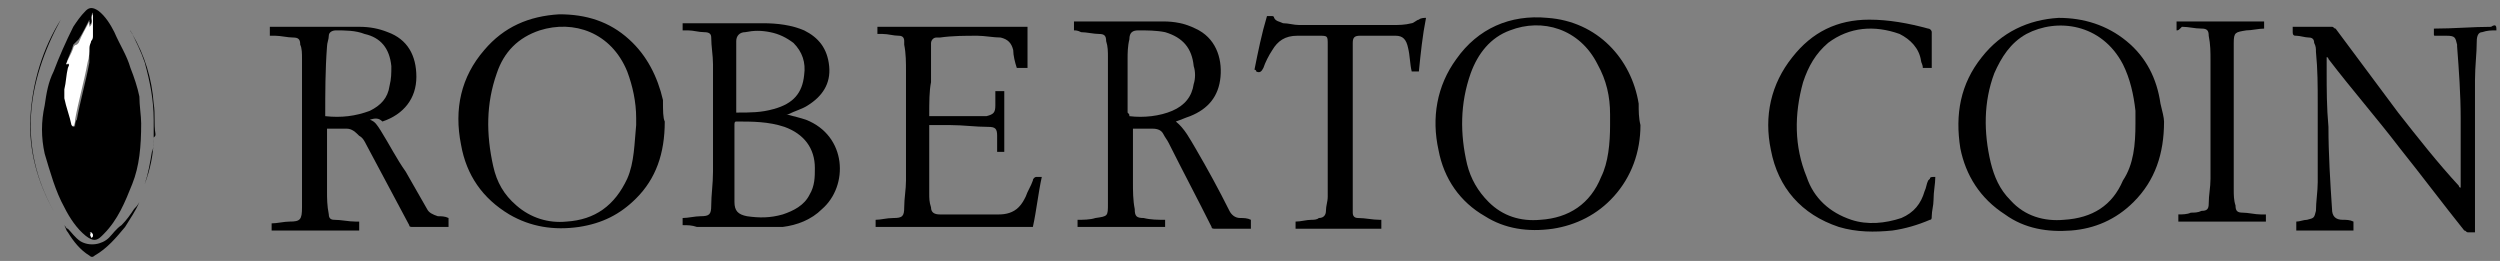 <?xml version="1.0" encoding="utf-8"?>
<!-- Generator: Adobe Illustrator 25.0.0, SVG Export Plug-In . SVG Version: 6.00 Build 0)  -->
<svg version="1.1" id="Calque_1" xmlns="http://www.w3.org/2000/svg" xmlns:xlink="http://www.w3.org/1999/xlink" x="0px" y="0px"
	 viewBox="0 0 139.9 14.6" style="enable-background:new 0 0 139.9 14.6;" xml:space="preserve">
<rect x="0" y="0" width="139.9" height="14.6" fill="#808080" stroke="none"/>
<style type="text/css">
	.st0{display:none;}
	.st1{display:inline;fill:none;}
	.st2{display:inline;}
	.st3{fill-rule:evenodd;clip-rule:evenodd;}
	.st4{fill:#FFFFFF;}
	.st5{fill-rule:evenodd;clip-rule:evenodd;fill:#FFFFFF;}
	.st6{clip-path:url(#SVGID_2_);}
	.st7{fill:#494949;}
	.st8{fill:#444444;}
	.st9{fill:#2F2F2F;}
	.st10{fill:#7C7C7C;}
	.st11{fill:#212121;}
	.st12{fill:#FEFEFE;}
	.st13{fill:#FBFBFB;}
	.st14{fill:#F0F0F0;}
	.st15{fill:#EBEBEB;}
	.st16{fill:#FCFCFC;}
	.st17{fill:#E0E0E0;}
	.st18{fill:#F1F1F1;}
	.st19{fill:#545454;}
	.st20{fill:#515151;}
	.st21{fill:#4D4D4D;}
	.st22{fill:#464646;}
	.st23{fill:#424242;}
	.st24{fill:#404040;}
	.st25{fill:#F8F8F8;}
	.st26{fill:#535353;}
</style>
<symbol  id="logo-omega">
</symbol>
<g id="Fond">
</g>
<g id="Logos">
	<g id="Chaumet" class="st0">
		<path class="st1" d="M21.4-37.4l0.9-0.7l-1-1v-0.2l1,0.9L21.8-41l2,1.4l-0.1-2L22.5-42l0.2-0.1l1.1,0.4l0.1-1l0.2-0.1L24-41.6
			l2.4,0.9l2.1-1.4l0.2,0.2l-2.1,1.3l2.8,1.2l-0.5-2.4l0.9,0.3l1.7,3l-1.6-0.7l0.3,4.1l1.4-3.2l0.1,0.2l-0.3,1.2l1.2,1.7l-2.4,0.3
			l2.9,2.7l-2.9-0.2l-0.4-2.5l-3,0.4l1.5,1.7l-0.4-0.1l-1.5-1.6l-2,0.2l-0.1-0.1L24-36.3l-1.6-1.5l-1,0.7V-37.4z M24.1-38.9l0.1,2.6
			l2.2,2.1l3.4-0.4L24.1-38.9z M23.9-41.3l0.1,2.2l2.1-1.3L23.9-41.3z M24-36.5l-0.1-2.3l-1.3,0.9C22.4-37.9,24-36.5,24-36.5z
			 M117.5-34l-3-0.4l-0.2,2.4l-2.9,0.2l2.9-2.7l-2.4-0.3l1.2-1.7l-0.3-1.2l0.1-0.2l1.4,3.2l0.3-4.1l-1.6,0.7l1.7-3l0.9-0.3l-0.7,2.5
			l2.8-1.2l-2.1-1.3l0.2-0.2l2.1,1.4l2.5-1l-0.1-1.2l0.2,0.1l0.1,1l1.1-0.4l0.2,0.1l-1.2,0.4l-0.1,2l2-1.4l-0.5,2.6l1-0.9v0.2l-1,1
			L123-37v0.2l-1-0.7l-1.6,1.5l-0.1,2.3l-0.2,0.2l-2-0.2l-1.6,1.6l-0.4,0.1C116-32.3,117.5-34,117.5-34z M120.3-38.8l-0.1,2.3
			c0,0,1.6-1.3,1.4-1.4C121.6-37.9,120.3-38.8,120.3-38.8z M118.1-40.4l2.1,1.3l0.1-2.2L118.1-40.4z M117.8-34.2l2.2-2.1l0.1-2.6
			l-5.7,4.2L117.8-34.2z M95.4-41.2l3-1.1L97-46.5l-2,3.2l0.1-0.7l1.8-3L96-48.9l0.2-0.4l3.2-1l1.4-2.5l-1.2-1l0.2-0.2l1,0.9
			l1.1-1.6h0.4l-1.2,1.8l4.4-2l-2.2,3.4l2.6-0.8l0.3-1.8l0.2,0.3l-0.2,1.4l1.3-0.3l0.2,0.2l-1.5,0.4l-0.5,3.6l2.5,2.4v0.2l-2.5-2.3
			l-0.7,3.8l3-1.3l-0.1,0.2l-3.2,1.5l-0.2,2.1l-0.3,0.2l0.3-2.1l-5.3,1.4l1,3.3l-0.3,0.2l-1.1-3.4l-2.7,4.9L95.4-41.2z M103.1-51.2
			l2.2,2.4l0.4-3.2L103.1-51.2z M99.5-50.5l2.8-0.9l-1.4-1.2C101-52.6,99.5-50.5,99.5-50.5z M99-42.6l3.7-8.5l-3.5,1l-1.8,3.4
			C97.4-46.7,99-42.6,99-42.6z M18.7-26.5L16.6-28l0.1,2h-0.1l-0.1-2.1l-3.6,0.3l0.7,1.3l-0.3-0.1l-0.5-1.1l-2,0.1l-0.2-0.2l2.1-0.1
			l-1.4-1.8L10.5-28l-0.2-0.1l0.9-1.7l-1.3-1.7L9-31.4v-0.2l0.7-0.1l-0.4-0.7l0.1-0.3l0.7,0.9l1.6-0.3l-2.1-1.1l2.9-0.1l-1-0.7h0.1
			l1,0.5l0.2-0.8H13l-0.2,0.8l1.4,1l1.8-0.3l0.2,0.2l0.1,1.5l1.6,1l0.3,0.4l-1.7-1l0.1,2.5l2-0.1L18.7-26.5z M14.5-32.4l1.7,1.1
			l-0.1-1.3L14.5-32.4z M12.2-32.2l1.7-0.3l-1.3-0.9C12.6-33.3,12.2-32.2,12.2-32.2z M11.9-32L10-31.7l1.1,1.6L11.9-32z M16.4-28.2
			l-4.7-1l1.1,1.3L16.4-28.2z M16.4-30.8L12.2-32l1.3,3L16.4-30.8z M36.3-45.5l3,1.3L38.6-48l-2.5,2.3v-0.2l2.5-2.4l-0.5-3.6
			l-1.4-0.5l0.2-0.2l1.3,0.3L38-53.7l0.2-0.3l0.3,1.8l2.6,0.8l-2.2-3.4l4.4,2l-1.4-2h0.4l1.1,1.6l1-0.9l0.2,0.2l-1.2,1l1.2,2.2
			l-1.3-2l-1.4,1.3l2.8,0.9l0.1,0.2l3.2,1l0.2,0.4l-1,2l1.8,3l0.1,0.7l-2-3.2l-1.4,4.2l3,1.1l-0.5,3.7l-2.6-4.8l-1.1,3.4L44.2-39
			l1-3.3l-5.3-1.4l0.3,2.1l-0.3-0.2l-0.3-2.1l-3-1.4L36.3-45.5z M41.6-51.1l3.7,8.5l1.6-4.1L45-50.1L41.6-51.1z M41.1-51.2L38.5-52
			l0.4,3.2L41.1-51.2z M127.6-30.7l-1.6,1v-0.1l0.2-0.4l1.5-1l0.1-1.4l0.3-0.2l1.7,0.3l1.4-1l-0.3-0.8h0.2l0.3,0.8l1-0.5l0.2,0.1
			l-1,0.7l2.9,0.1l-2.1,1.1l1.6,0.3l0.5-0.9l0.1,0.3l-0.4,0.7l0.7,0.1l0.1,0.2l-0.9-0.1l-1.3,1.7l0.9,1.7l-0.2,0.1l-0.8-1.7
			l-1.4,1.7l2.1,0.1l-0.2,0.2l-2-0.1l-0.5,1.1l-0.3,0.1l0.8-1.2l-3.6-0.3l-0.1,2h-0.2l0.1-2l-2.1,1.5l0.1-1.8l2,0.1L127.6-30.7
			L127.6-30.7z M132.4-32l0.8,2l1.1-1.6L132.4-32z M130.3-32.5l1.7,0.3l-0.4-1.1L130.3-32.5z M128-31.3l1.7-1.1l-1.6-0.2L128-31.3z
			 M127.8-30.8l2.9,2L132-32C132.1-32,127.8-30.8,127.8-30.8z M127.8-28.2l3.6,0.3l1.1-1.3L127.8-28.2z"/>
		<path class="st2" d="M36.4-44.3L35-48.8l1.1-3.5l2.5-2.9l5,0.1l3.2,2.2l2.1,4.1l0.5,6.2l-1,6l-6.9-3.3l-2.1-1.7
			C39.5-41.6,36.4-44.3,36.4-44.3z M39.4-44.2l-3-1.3l0.1,0.2l3,1.4l0.3,2.1l0.3,0.2l-0.3-2.1l5.3,1.4l-1,3.3l0.3,0.2l1.1-3.4
			l2.6,4.8l0.7-3.7l-3-1.1l1.4-4.2l2,3.2l-0.1-0.7l-1.8-3l1-2L48-49.3l-3.2-1l-0.1-0.2l-2.8-0.9l1.4-1.2l1.3,2l-1.2-2.2l1.2-1
			L44.4-54l-1,0.9l-1.1-1.6h-0.4l1.4,2l-4.4-2l2.2,3.4l-2.6-0.8l-0.3-1.8L38-53.7l0.2,1.4l-1.3-0.3l-0.2,0.2l1.5,0.4l0.5,3.6
			L36.2-46v0.2l2.5-2.3L39.4-44.2z"/>
		<path class="st2" d="M45.3-42.6l-3.7-8.5l3.5,1l1.8,3.4L45.3-42.6z M41.1-51.2l-2.2,2.4L38.5-52L41.1-51.2z M21.9-35.3L20.7-38
			l0.9-3.7l2.3-1.5l2.8-0.1l3,1.7l2.5,4.5l0.7,2.2l0.7,3.5l-4.9-0.3L24.8-33C24.7-33.1,21.9-35.3,21.9-35.3z M22.3-38l-0.9,0.6v0.2
			l1-0.7l1.6,1.5l0.1,2.3l0.1,0.1l2-0.2l1.5,1.6l0.4,0.1l-1.5-1.7l3-0.4l0.4,2.5l2.9,0.2L30-34.6l2.4-0.3l-1.2-1.7l0.3-1.2L31.4-38
			L30-34.8l-0.3-4.1l1.6,0.7l-1.7-3l-0.9-0.3l0.5,2.4l-2.8-1.2l2.1-1.3l-0.2-0.2l-2.1,1.4l-2.4-0.9l0.1-1.2l-0.2,0.1l-0.1,1
			l-1.1-0.4l-0.2,0.1l1.2,0.4l0.1,2l-2-1.4l0.5,2.6l-1-0.9v0.2L22.3-38z M18.7-29.7l1.1,3.8h-4.7L11-27l-2.1-2.1l-0.3-2.3l0.7-2.1
			l2.9-1.3l2.4,0.3l2.3,1.8L18.7-29.7z M16.6-28l2.1,1.5l-0.1-1.8l-2,0.1l-0.1-2.5l1.7,1l-0.3-0.4l-1.6-1l-0.1-1.5L16-32.9l-1.8,0.3
			l-1.4-1l0.2-0.8h-0.2l-0.2,0.8l-1-0.5h-0.1l1,0.7l-2.9,0.1l2.1,1.1l-1.6,0.3l-0.7-0.9l-0.1,0.3l0.4,0.7L9-31.7v0.2l0.9-0.1
			l1.3,1.7l-0.9,1.7l0.2,0.1l0.8-1.7l1.4,1.8l-2.1,0.1l0.2,0.2l2-0.1l0.5,1.1l0.3,0.1l-0.7-1.3l3.6-0.3l0.1,2.1h0.1L16.6-28z"/>
		<path class="st2" d="M24.1-38.9l5.7,4.2l-3.4,0.4l-2.2-2.1L24.1-38.9z M24-39.1l-0.1-2.2l2.2,0.9L24-39.1z M22.6-37.9l1.3-0.9
			l0.1,2.3C24-36.5,22.4-37.9,22.6-37.9z M16.2-31.3l-1.7-1.1l1.6-0.2L16.2-31.3z M13.9-32.5l-1.7,0.3l0.4-1.2L13.9-32.5z M11.9-32
			l-0.8,2L10-31.7L11.9-32z M11.7-29.2l4.7,1l-3.6,0.3L11.7-29.2z M95.8-36.5l-1-6l0.7-6.3l2.1-4.1l3.2-2.2l5-0.1l2.6,2.9l0.9,3.6
			l-1.4,4.5l-3,2.7l-2.1,1.7C102.7-39.8,95.8-36.5,95.8-36.5z M98.5-42.3l-3,1.1l0.7,3.8l2.7-4.8l1.1,3.4l0.3-0.2l-1-3.3l5.3-1.4
			l-0.3,2.1l0.3-0.2l0.2-2.1l3.2-1.5l0.1-0.2l-3,1.3l0.7-3.8l2.5,2.3V-46l-2.5-2.4l0.5-3.6l1.5-0.4l-0.2-0.2l-1.3,0.3l0.2-1.4
			l-0.2-0.3l-0.3,1.8l-2.6,0.8l2.2-3.4l-4.4,2l1.2-1.8H102l-1.1,1.6l-1-0.9l-0.2,0.2l1.2,1l-1.4,2.5l-3.2,1L96-48.9l1.1,1.8l-1.8,3
			l-0.2,0.7l2-3.2L98.5-42.3z M12.2-32l4.2,1.2L13.5-29L12.2-32z"/>
		<path class="st2" d="M99-42.6l-1.6-4.1l1.8-3.4l3.5-1L99-42.6z M105.3-48.8l-2.2-2.4l2.6-0.8L105.3-48.8z M102.4-51.4l-2.8,0.9
			l1.4-2.1L102.4-51.4z M115.5-31.8l-4.9,0.3l0.5-3.4l0.7-2.2l2.5-4.5l3-1.7l2.8,0.1l2.4,1.4l0.9,3.7l-1.2,2.7l-2.8,2.2
			C119.5-33.1,115.5-31.8,115.5-31.8z M114.4-34.4l3,0.4l-1.5,1.7l0.4-0.1l1.6-1.6l2,0.2l0.2-0.2l0.1-2.3l1.6-1.5l1,0.7v-0.3
			l-0.9-0.7l1-1v-0.2l-1,0.9l0.5-2.6l-2,1.4l0.1-2l1.2-0.4l-0.2-0.1l-1.1,0.4l-0.1-1l-0.2-0.1l0.1,1.2l-2.5,1l-2.1-1.4l-0.2,0.2
			l2.1,1.3l-2.8,1.2l0.7-2.5l-0.9,0.3l-1.7,3l1.6-0.7l-0.3,4.1l-1.4-3.2l-0.1,0.2l0.3,1.2l-1.2,1.7l2.4,0.3l-2.9,2.7l2.9-0.2
			C114.2-32,114.4-34.4,114.4-34.4z M135.8-31.3l-0.3,2.3l-2.1,2.1l-4.1,1.2h-4.8l1.2-3.7l0.2-0.4v0.1l1.7-1l-0.1,2.5l-2-0.1
			l-0.1,1.8l2.1-1.5l-0.1,2h0.2l0.1-2l3.6,0.3l-0.8,1.2l0.3-0.1l0.5-1.1l2,0.1l0.2-0.2l-2.1-0.1l1.4-1.7l0.8,1.7l0.2-0.1l-0.9-1.7
			l1.3-1.7l0.9,0.1l-0.1-0.2l-0.7-0.1l0.4-0.7l-0.1-0.3l-0.5,0.9l-1.6-0.3l2.1-1.1l-2.9-0.1l1-0.7l-0.2-0.1l-1,0.5l-0.3-0.8H131
			l0.3,0.8l-1.4,1l-1.7-0.3l1.6-1.3l2.4-0.4l2.9,1.3L135.8-31.3z"/>
		<path class="st2" d="M127.7-31.2l-1.5,1l1.3-2.2l0.3-0.2L127.7-31.2z M128.2-32.9l-0.3,0.3v-0.1l0.2-0.2H128.2z M120.2-39.1
			l-2.1-1.3l2.2-0.9L120.2-39.1z M120.3-38.8l1.3,0.9c0.2,0.1-1.4,1.4-1.4,1.4C120.2-36.5,120.3-38.8,120.3-38.8z M117.8-34.2
			l-3.4-0.4l5.7-4.2l-0.1,2.6L117.8-34.2z M126.2-30.2l-0.3,0.3l0.2-0.3H126.2z M132.1-32.2l-1.7-0.3l1.3-0.8L132.1-32.2z
			 M58.4-51.5c-0.3-2.2-0.2-4.5,0.9-6.4c0.8-1.5,2-2.7,3.4-3.6c2-1.2,4-2,6.3-2.4l2.3-0.3c0.8-0.2,1.8-0.2,2.7-0.2
			c1.4,0,2.7,0.2,4,0.5c1.5,0.3,2.9,0.8,4.5,1.2c0.2,0,0.3,0.2,0.4,0.3l1.6,5.9v0.4c-0.4-0.8-0.8-1.4-1.1-2c-0.8-1.3-2-2.4-3.4-3.3
			c-1.1-0.7-2.2-1.1-3.5-1.4c-2.4-0.5-4.7-0.5-7,0.3c-1.7,0.7-3,1.8-3.9,3.5c-0.8,1.2-1.2,2.6-1.4,3.9c-0.2,1-0.1,2.1,0.1,3.2
			c0.2,1.2,0.5,2.3,1.1,3.4c1.2,2.4,3.2,3.8,5.9,4.2c0.8,0.1,1.5,0.2,2.3,0.2c2-0.1,3.8-0.4,5.7-1.3c1.8-1,3.3-2.3,4.4-4
			c0.5-0.3,0.8-1,1.2-1.4c-0.7,2.1-1.2,4.2-1.8,6.5c-2.2,0.5-4.4,1.1-6.5,1.5c-0.9,0.2-1.8,0.2-2.8,0.2c-0.9,0-1.8-0.1-2.7-0.2
			c-1-0.1-2.1-0.2-3-0.5c-2.2-0.5-4.2-1.4-6.1-2.8C59.9-47.6,58.9-49.3,58.4-51.5z M129.8-32.4l-1.7,1.1l0.1-1.3L129.8-32.4z
			 M130.8-28.9l-2.9-2l4.2-1.2L130.8-28.9z M133.2-30.1l-0.8-2l1.8,0.3L133.2-30.1z M73-28.1l51.4,12c0,0-27.9-5.4-51.5-5.4
			c-23.1,0-51.5,5.4-51.5,5.4L73-28.1z M131.4-27.9l-3.6-0.3l4.7-1L131.4-27.9z"/>
		<g class="st2">
			<path d="M18.4-0.4c-0.4,1.2-1.6,0.6-1.6,0.6s-2.7-1-5.4-1s-10,1.1-10,7.1s7.3,7,10,7s4.8-0.8,5.8-1s1.1,1.2,1.1,1.2l0.9-6.1
				c0,0-1.8,5.2-7.7,5.2S5.3,6.8,5.3,6.3s0.2-6.5,6.1-6.5c5.8,0,7.6,5.4,7.6,5.4L18.4-0.4 M21.4-0.4c1.8,0,1.9,1.8,1.9,1.8v10.2
				c0,1.3-1.9,1.5-1.9,1.5h7.3c-1.8,0-1.9-1.7-1.9-1.7V6.3H36v5.1c0,1-1.9,1.5-1.9,1.5h7.3c-1.6,0-1.9-1.6-1.9-1.6v-10
				c0-1.2,1.9-1.9,1.9-1.9h-7.3c1.6,0,1.9,1.9,1.9,1.9v4.3h-9.2V1.1c0-1.2,1.9-1.6,1.9-1.6L21.4-0.4 M42.5,13.1L42.5,13.1l6.2,0.1
				c-3.2,0-2.4-2.1-2.4-2.1l1.2-2.2h7.1c0,0,0.7,1.4,1.1,2.4c0.4,1-2.1,1.8-2.1,1.8h8.8c-1.4,0-2.7-1.8-2.7-1.8l-6-11.7H51
				c0,0-4.8,9.5-5.7,11.3c-1.1,1.8-2.9,2.2-2.9,2.2C42.3,13.1,42.5,13.1,42.5,13.1z M50.9,1.7l3.2,6.5h-6.4L50.9,1.7z M68.9-0.4
				C67-0.4,67,1.4,67,1.4V9c0,0-0.2,3.7,5.1,3.7c5.4,0,5.3-3.8,5.3-3.8V1.3c-0.1-1.6-2.1-1.7-2.1-1.7h4.9c-1.9,0-2.1,1.8-2.1,1.8
				v7.5c0,0,0.4,4.7-7.2,4.7s-7.5-5.2-7.5-5.2v-7c0-1.1-1.9-1.8-1.9-1.8H68.9 M81.2-0.4c2,0.4,2,1.5,2.1,1.5v10.3
				c0,1.5-2.2,1.7-2.2,1.7H86c-1.8,0-1.9-1.7-1.9-1.7V2l6.8,11.6l7-11.6v9.5c0,1.4-1.8,1.7-1.8,1.7h7.4c-2.1,0-2.1-1.7-2.1-1.7V1.2
				c0-1.2,1.9-1.6,1.9-1.6h-4.9l-5.9,9.7l-5.9-9.7H81.2 M119.2-0.4h-13.5c1.6,0,1.9,1.8,1.9,1.8v10.2c0,1.2-2.1,1.6-2.1,1.6h14.7
				l0.9-4.3c-0.8,3.6-4.9,3.7-4.9,3.7h-5.1v-6h3.7c1.6,0,2.2,2.7,2.2,2.7v-6c0,2.5-2.2,2.7-2.2,2.7h-3.7V0.5h4.7
				c2.8,0.2,4.4,3.8,4.4,3.8L119.2-0.4L119.2-0.4z M123-0.4l-0.8,5.2c1.5-4.5,3.4-4.5,3.4-4.5h3.8v11.3c0,1-2.1,1.5-2.1,1.5h7.7
				c-2,0-2.1-1.7-2.1-1.7V0.3h3.9c1.6,0.3,3.4,4.6,3.4,4.6l-0.9-5.2L123-0.4L123-0.4z M57.8,20.3c0.9,0,1.2-0.4,1.2-1
				s-0.4-0.9-1-0.9h-2.2v1.9H57.8z M54.8,23.3L54.8,23.3l-0.1-5.8h3.1c1.3,0,1.9,0.6,1.9,1.7S59.1,21,57.8,21h-2.2v2.4L54.8,23.3
				C54.8,23.4,54.8,23.3,54.8,23.3z M63.7,18.4l-1.1,2.5h2.2L63.7,18.4z M65,21.7h-2.8l-0.7,1.7h-0.9l2.7-5.8h1l2.7,5.8h-0.9
				L65,21.7z M69.7,20.1h2.4c0.9,0,1.1-0.5,1.1-0.9c0-0.6-0.3-0.9-1-0.9h-2.5V20.1L69.7,20.1z M68.8,17.6h3.7c1.2,0,1.6,0.8,1.6,1.5
				c0,0.8-0.4,1.2-1,1.5c0.5,0.1,0.9,0.6,0.9,1.2c0.1,1.1,0.1,1.4,0.3,1.6h-0.9c-0.1-0.2-0.1-0.4-0.1-1.1c-0.1-1.1-0.5-1.4-1.2-1.4
				h-2.2v2.5H69C68.9,23.4,68.9,17.5,68.8,17.6z M76.9,23.4h0.9v-5.8h-0.9V23.4z M81.2,21.4L81.2,21.4L81.2,21.4l-1-0.1
				c0,1.6,1.4,2.1,2.7,2.1c1.2,0,2.5-0.4,2.5-1.9c0-1.2-1.4-1.4-1.8-1.5l-1.5-0.2c-0.7-0.2-0.9-0.5-0.9-0.8c0-0.6,0.8-0.9,1.4-0.9
				c1.4,0,1.7,0.7,1.8,1.1h0.9c-0.1-1.4-1.3-1.8-2.5-1.8c-1.5,0-2.4,0.6-2.4,1.8c0,1.2,1.1,1.4,1.8,1.5l1.3,0.2
				c0.7,0.2,1.1,0.4,1.1,0.9c0,0.6-0.6,1-1.6,1C82.2,22.7,81.2,22.4,81.2,21.4L81.2,21.4z"/>
		</g>
	</g>
	<g id="Rolex" class="st0">
		<path class="st2" d="M57-39.3c0.2,0,0.3,0,0.5-0.1l5.9,19.7l0,0c0.7,2.2,3.9,3.9,7.7,3.9s7-1.7,7.7-3.9l0,0l5.7-19.7
			c0.1,0,0.3,0,0.5,0c1.1,0,2-0.9,2-2s-0.9-2-2-2s-2,0.9-2,2c0,0.8,0.5,1.5,1.1,1.8l-6.7,14.4l1.1-19.4l0,0c1.1,0,2-0.9,2-2
			s-0.9-2-2-2s-2,0.9-2,2c0,0.9,0.7,1.7,1.5,1.9l-4.4,18.9l-2.3-20.8c1-0.1,1.7-1,1.7-2c0-1.1-0.9-2-2-2s-2,0.9-2,2
			c0,1,0.8,1.9,1.7,2l-2.2,20.9l-4.3-18.9c0.9-0.2,1.5-1,1.5-1.9c0-1.1-0.9-2-2-2s-2,0.9-2,2s0.9,2,2,2l0,0l1.1,19.4L58-39.5
			c0.7-0.3,1.1-1,1.1-1.8c0-1.1-0.9-2-2-2s-2,0.9-2,2C54.9-40.2,55.8-39.3,57-39.3z M71-21.4c3.5,0,6.4,0.9,6.4,2s-2.8,2-6.4,2
			s-6.4-0.9-6.4-2S67.5-21.4,71-21.4z"/>
		<g class="st2">
			<path d="M34.7,11.2l-1.2-3.7c-0.6-1.7-1-2.4-1.9-3.3c-0.6-0.6-1.5-0.8-2.2-1c2.4-0.3,4.2-2.5,4.2-5c0-2.7-2.3-5-5-5h-0.1l0,0
				h-7.6h-4.5h-2.7v1.4h2.7v16.6h-2.8v1.4h7.3l0,0h2.8v-1.5H21V3.2h2c0.1,0,0.1,0,0.2,0h0.5c0.7,0,1.2,0.1,1.8,0.2
				c0.5,0.1,1,0.3,1.4,0.6c0.5,0.3,1,0.8,1.5,1.5c0.1,0.2,0.2,0.5,0.3,0.6c0.8,1.6,1.4,3.7,1.9,6.5H34l0,0h3.1v-1.5L34.7,11.2
				L34.7,11.2z M25.6,1.8h-4.8v-7.2h4.8c2,0.1,3.6,1.5,3.6,3.5S27.6,1.6,25.6,1.8z"/>
			<path d="M48.6-7.5c-5.9,0-10.5,4.8-10.5,10.4s4.8,10.4,10.5,10.4c5.9,0,10.5-4.8,10.5-10.4C59.2-2.8,54.5-7.5,48.6-7.5z
				 M53.1,8.9c-0.3,0.5-0.8,0.9-1.2,1.2c-0.8,0.6-1.7,1-2.6,1c-0.2,0-0.3,0-0.6,0s-0.3,0-0.6,0c-0.9,0-1.8-0.5-2.6-1
				c-0.5-0.3-0.9-0.8-1.2-1.2c-1.1-1.5-1.8-3.6-1.8-6c0-2.3,0.6-4.2,1.6-5.8c0.6-1,1.4-1.8,2.5-2.3l0,0c0,0,0.1,0,0.1-0.1
				s0.1-0.1,0.3-0.1c0.5-0.1,1-0.2,1.5-0.2c0.6,0,1,0.1,1.5,0.2c0.1,0,0.3,0.1,0.5,0.1c0,0,0.1,0,0.1,0.1l0,0c1,0.5,1.9,1.2,2.5,2.3
				c1,1.5,1.6,3.5,1.6,5.8C54.9,5.3,54.2,7.4,53.1,8.9z"/>
			<path d="M80.2,5h-1.5v2.9c0,1.8-1.5,3.2-3.3,3.2l0,0l0,0h-4.5h-1.7V-5.4H72v-1.5h-2.8l0,0h-0.3h-7v1.5h2.8v16.6h-2.8v1.4h16.9H80
				h0.1h0.1l0,0l0,0V7.8l0,0C80.2,7.8,80.2,5,80.2,5z"/>
			<path d="M102.6-6.7L102.6-6.7L102.6-6.7H98H83.3v1.5h2.8v16.6h-2.8v1.5l0,0H98h3.3h1.2h0.1l0,0h0.1V8.1V5.9h-1.5v2.3l0,0
				c0,1.8-1.5,3.2-3.3,3.2l0,0l0,0h-5.2l0,0h-2h-0.1V3.5V3.2h1.5l0,0H93l0,0c1.4,0,2.4,1.1,2.4,2.4l0,0l0,0v0.8l0,0v0.3h1.4V6.6V3.2
				l0,0V2l0,0v-3.3v-0.1h-1.4v0.9l0,0l0,0c0,1.4-1,2.3-2.4,2.3l0,0h-0.9h-0.9h-0.6v-7h0.1h4.2c0,0,0,0,0.1,0h3
				c1.8,0,3.2,1.5,3.3,3.2l0,0v2h1.5v-1.9L102.6-6.7L102.6-6.7L102.6-6.7z"/>
			<path d="M127.9,11.3c-1.4,0-1.7-0.5-2.8-1.7l-6.5-8.1l4.3-5.1l0,0c1.1-1.4,1.5-1.8,2.9-1.8h0.9h0.2v-1.5h-0.2h-4.3h-0.2h-3.1H119
				v1.5h0.2h1.6l0,0l0,0c0.3,0,0.7,0.3,0.7,0.7c0,0.1,0,0.2-0.1,0.3l-3.7,4.5l-3.2-3.6l-0.6-0.8c-0.1-0.1-0.1-0.2-0.1-0.5
				s0.3-0.7,0.7-0.7h1.7V-7h-3.1h-4.4h-2.4v1.6h0.5c1.2,0.1,1.6,0.5,2.6,1.6l5.7,7.1L110,9.4l0,0c-1.1,1.4-1.5,1.8-2.9,1.8h-0.9
				h-0.3v1.5h0.3h4.9h0.3h2.6h0.3v-1.5H114h-1.8l0,0l0,0c-0.3,0-0.7-0.3-0.7-0.7c0-0.1,0.1-0.3,0.1-0.5l4.5-5.4l3.7,4.8l0.6,0.7
				c0.1,0.1,0.1,0.2,0.1,0.5s-0.3,0.7-0.7,0.7l0,0l0,0H118v1.5l0,0l0,0h10.5v-1.5H127.9L127.9,11.3z"/>
		</g>
	</g>
	<g id="Repossi" class="st0">
		<g id="Livello_1" class="st2">
			<path d="M15.3,7.6c-1.1-1.8-2.2-3.7-3.8-4.8c3.2-1.1,3.9-3.2,3.9-4.9c0-1.4-0.6-2.7-1.7-3.7c-1.2-1.1-2.9-1.6-5-1.6H0.5v0.8h0.1
				c1.5,0,2.1,0.4,2.1,3V8.8c0,2.6-0.7,3-2.1,3H0.5v0.8h7.3v-0.8H7.7c-1.6,0-2.1-0.7-2.1-3V3.5h1.5c2.3,0,3.6,2,5.2,4.7
				c0.8,1.4,1.8,2.9,3,4.4l0,0h4.2v-0.8h-0.1C17.8,11.6,16.6,9.6,15.3,7.6z M7.9,2.4H5.6v-8.8h2c2.9,0,4.9,1.8,4.9,4.4
				C12.5,0.1,11.3,2.4,7.9,2.4z"/>
			<path d="M39.9,8.6L39.9,8.6L39.9,8.6c-1.3,2.7-2,2.8-4.8,2.8h-3.5c-1,0-1.3-0.3-1.3-1.2v-7h4.8c2,0,2.2,0.2,2.7,1.8v0.1h0.8v-5
				h-0.8v0.1c-0.3,1.6-0.7,1.8-2,1.8h-5.4v-8.2H36c2.2,0,2.8,0.2,3.2,2.3v0.1h0.6v-3.6H25.3v0.8h0.1c1.7,0,2.1,0.7,2.1,3V8.8
				c0,2.6-0.7,3-2.1,3h-0.1v0.8h14.5v-0.1l0.9-3.7V8.7L39.9,8.6L39.9,8.6z"/>
			<path d="M54.8-7.4h-7.3v0.8h0.1c1.6,0,2.1,0.7,2.1,3V8.8c0,2.5-0.7,3-2.1,3h-0.1v0.8h7.3v-0.8h-0.1c-1.6,0-2.1-0.7-2.1-3V3.4
				c1,0.1,1.9,0.2,2.9,0.2c4.6,0,7.1-1.9,7.1-5.2C62.6-4.3,60.6-7.4,54.8-7.4z M54.9,2.5c-1,0-1.5,0-2.3-0.3v-8.7h2.3
				c3.5,0,4.7,2.6,4.7,4.8C59.6,1,57.9,2.5,54.9,2.5L54.9,2.5z"/>
			<path d="M78.8-7.9c-6.1,0-10.7,4.4-10.7,10.3s4.6,10.5,10.6,10.5S89.3,8.3,89.3,2.4C89.3-3.3,84.7-7.9,78.8-7.9z M84.3,9.2
				c-1.4,1.9-3.3,2.9-5.6,2.9c-4.4,0-7.4-3.9-7.4-9.6c0-5.8,3-9.5,7.6-9.5c4.4,0,7.3,3.9,7.3,9.6C86.2,5.1,85.5,7.5,84.3,9.2
				L84.3,9.2z"/>
			<path d="M102.7,0.7c-2.2-1.3-4.3-2.5-4.3-4.8c0-1.7,1.4-2.9,3.4-2.9c1.9,0,4,1,4.3,4v0.1h0.8v-4.9h-0.8v0.1
				c-0.1,0.5-0.2,0.5-0.4,0.5c-0.3,0-0.6-0.1-1-0.2c-0.9-0.3-1.9-0.5-2.9-0.5c-3.3,0-5.5,2.1-5.5,5.2c0,1.7,0.6,3.1,1.7,4.2
				c0.7,0.7,1.8,1.4,2.9,2.1c2.2,1.4,4.6,2.8,4.6,5c0,2.1-1.5,3.4-3.9,3.4c-1.9,0-4.6-1.3-4.6-4.8V7.1h-0.8v5.6H97v-0.1
				c0.2-0.6,0.5-0.7,0.6-0.7c0.2,0,0.6,0.1,1.1,0.3c0.9,0.3,2.1,0.7,3.5,0.7c3.2,0,5.7-2.6,5.7-5.7c0-1.6-0.5-2.8-1.8-4
				C105.3,2.3,104,1.5,102.7,0.7z"/>
			<path d="M122.1,0.7c-2.2-1.3-4.3-2.5-4.3-4.8c0-1.7,1.4-2.9,3.4-2.9c1.9,0,4,1,4.3,4v0.1h0.8v-4.9h-0.8v0.1
				c-0.1,0.5-0.2,0.5-0.4,0.5c-0.3,0-0.6-0.1-1-0.2c-0.9-0.3-1.9-0.5-2.9-0.5c-3.3,0-5.5,2.1-5.5,5.2c0,1.7,0.6,3.1,1.7,4.2
				c0.7,0.7,1.8,1.4,2.9,2.1c2.2,1.4,4.6,2.8,4.6,5c0,2.1-1.5,3.4-3.9,3.4c-1.9,0-4.6-1.3-4.7-4.8V7.1h-0.8v5.6h0.8v-0.1
				c0.2-0.6,0.5-0.7,0.7-0.7s0.6,0.1,1.1,0.3c0.9,0.3,2.1,0.7,3.5,0.7c3.2,0,5.7-2.6,5.7-5.7c0-1.6-0.5-2.8-1.8-4
				C124.7,2.3,123.4,1.5,122.1,0.7z"/>
			<path d="M141.2-7.4H134v0.8h0.1c1.7,0,2.1,0.6,2.1,3V8.7c0,2.1-0.3,3-2.1,3H134v0.9h7.3v-0.8h-0.1c-1.6,0-2.1-0.7-2.1-3V-3.6
				c0-2.3,0.5-3,2.1-3h0.1v-0.8H141.2z"/>
		</g>
	</g>
	<g id="Beritling" class="st0">
		<path class="st2" d="M131.7-2c-4.8,0-7.9,2.8-7.9,7.6c0,4.6,3.4,7.2,7.9,7.2c4.9,0,7-1.9,7-2V4.4H132v2.3h4.2v2.8
			c-1.4,1-4.4,0.8-4.4,0.8c-2.8,0-5.4-1.2-5.4-4.8c0-3.2,2.3-5.2,5.4-5.2c2.2,0,3.8,0.6,4.7,1.1l1.1-2.2C136.3-1.3,134.3-2,131.7-2
			L131.7-2z M3.2-1.7v14.3h9.1c3.9,0,4.8-2.1,4.8-4.4c0-1.1-0.6-2.6-2.1-3.2c1-0.7,1.3-1.6,1.3-2.8c0-2.9-1.6-4-4.9-4L3.2-1.7z
			 M116.8-1.7v9.8l-8.5-9.5l-0.2-0.3h-2v14.3h2.5v-10l8.9,9.9h1.8V-1.7H116.8z M39.7-1.7v14.3h12.1v-2.4h-9.6V6.6h6.9V4.3h-6.9V0.7
			h9.6v-2.4H39.7L39.7-1.7z M63.7-1.7v2.4H69v12h2.5v-12h5.3v-2.4H63.7z M56.5-1.7v14.3H59V-1.7H56.5z M21.7-1.7v14.3h2.5V6.7H28
			l3.7,5.9h3l-3.8-5.9c2.2-0.2,4-1.5,4-4.2c0-3.4-2.7-4.2-5.2-4.2L21.7-1.7L21.7-1.7z M81.8-1.7v14.3H93v-2.4h-8.6v-12L81.8-1.7
			L81.8-1.7z M97.1-1.7v14.3h2.5V-1.7H97.1z M5.7,0.5h5.5c1.5,0,2.5,0.6,2.5,1.8c0,0.7-0.2,1.9-2,1.9h-6V0.5z M24.3,0.6h5.4
			c1,0,2.6,0.3,2.6,2.1c0,1.5-1.5,1.7-2.6,1.7h-5.4V0.6z M5.7,6.6h6.2c1.4,0,2.5,0.3,2.5,1.9s-1.4,1.9-2.2,1.9H5.7V6.6z M62.1,19.6
			c-1.7,0-3.1,0.4-3.8,1.3c-0.9,1.1-0.9,2.7,0.2,3.7l0.2,0.2L58.4,25c-0.9,0.6-1.3,1.6-1.2,2.6c0.1,1.5,1.5,3,4.8,3l0,0
			c3.3,0,4.7-1.6,4.8-3c0.1-1-0.3-2-1.2-2.6l-0.3-0.2l0.2-0.2c1.1-1,1.2-2.6,0.2-3.7C65.2,20.1,63.8,19.6,62.1,19.6L62.1,19.6z
			 M73.2,19.6c-1.7,0-3,0.4-3.8,1.3c-0.5,0.5-0.7,1.3-0.6,2c0,0.5,0.2,1.1,0.9,1.7l0.2,0.2L69.7,25c-0.9,0.6-1.3,1.6-1.2,2.6
			c0.1,1.5,1.5,3,4.8,3l0,0c3.3,0,4.7-1.6,4.8-3c0.1-1-0.3-2-1.2-2.6l-0.3-0.2l0.2-0.2c0.5-0.5,0.8-1.1,0.9-1.7
			c0.1-0.7-0.1-1.5-0.6-2C76.3,20.1,74.9,19.6,73.2,19.6L73.2,19.6z M52.9,19.9v10.6h2V19.9H52.9z M82.5,19.9l-3,6.6v1.8h6v2.1h1.8
			v-2.1h1.2v-1.8h-1.2v-6.6H82.5L82.5,19.9z M62.1,21.5c1.2,0,2.1,0.2,2.4,0.7c0.1,0.2,0.2,0.3,0.2,0.6c-0.1,0.6-0.9,1.1-2.6,1.1
			c-1.7,0-2.6-0.6-2.6-1.1c0-0.3,0-0.4,0.2-0.6C60,21.7,60.9,21.5,62.1,21.5L62.1,21.5z M73.2,21.5c1.2,0,2,0.2,2.4,0.7
			c0.1,0.2,0.2,0.3,0.2,0.6c-0.1,0.6-0.9,1.1-2.6,1.1s-2.6-0.6-2.6-1.1c0-0.3,0-0.4,0.2-0.6C71.1,21.7,72,21.5,73.2,21.5L73.2,21.5z
			 M83.7,21.8h1.8v4.7h-4L83.7,21.8z M62.1,25.9c0.5,0,2.1,0.1,2.7,0.7c0.2,0.2,0.3,0.5,0.2,0.9c-0.1,1-1.6,1.4-3,1.4
			s-2.9-0.3-3-1.4c0-0.4,0-0.6,0.2-0.9C59.8,26.2,60.8,25.9,62.1,25.9L62.1,25.9z M73.2,25.9c0.5,0,2.1,0.1,2.7,0.7
			c0.2,0.2,0.3,0.5,0.3,0.9c-0.1,1-1.6,1.4-3,1.4s-2.9-0.3-3-1.4c0-0.4,0-0.6,0.2-0.9C70.9,26.2,71.9,25.9,73.2,25.9L73.2,25.9z"/>
		<path class="st2" d="M73-20.1c-0.7-0.5,0-1.1,0.7-1.1c1.1,0,2.1,1,2.1,1S73.9-19.5,73-20.1 M62.6-10.3c-2.6,0.7-1.9-5,1.4-9.5
			c3.4-4.6,6-6,6-6C69.4-19.1,65.3-11.1,62.6-10.3 M78.7-28.7c-1.7-0.8-4-0.4-6.1,0.4l0,0c0.2-2.9-0.3-3.8-0.3-3.8l-2.4,0.7
			c0,0,0.3,1.7,0.2,4.3c-6.3,3.6-10.6,9.7-11.7,13.8c-1.3,4.5,2.3,6,5.3,3.8c7.4-5.4,8.9-17.8,8.9-17.8c2.2-0.7,4-0.3,5,0.6
			c2.6,2.2-0.8,5.7-0.8,5.7s-0.9-1-2.5-1.2c-2.6-0.2-4,3-0.5,3.3c0.6,0.1,2.1-0.2,2.7-0.5c0.6,1.1,0.4,6.1-3,7.6
			c-3,1.3-4.2-0.5-4.2-0.5c-0.1,0-1.7,2-1.6,2.2c0,0,1.6,2.4,5.2,1.4c2.8-0.8,4.2-3.2,4.9-5c1.2-2.9,0.3-5.5-0.1-6.2
			C82.3-23,81.6-27.4,78.7-28.7"/>
	</g>
	<g id="Cartier" class="st0">
		<path class="st2" d="M84.8,5.2C84.8,5.3,84.8,5.3,84.8,5.2s0.1-0.1,0.1-0.2L84.8,5.2z"/>
		<path class="st2" d="M93.5-5.9c0.8,0,1.4-0.6,1.4-1.4s-0.6-1.4-1.4-1.4s-1.4,0.6-1.4,1.4S92.7-5.9,93.5-5.9z"/>
		<path class="st2" d="M52.6,0.5L52.6,0.5C52.5,0.7,52.6,0.6,52.6,0.5z"/>
		<path class="st2" d="M125.1-2.7c-2.1-0.1-6.3,3.3-6.8,3.8l2.2-3.8h-3.3c-4.3,7.3-13.2,14.3-17.1,14.5c-3.6,0.3-3.8-2.3-2.7-5.3
			l0,0l0,0l0,0c5.1,0.5,13.9-4.7,11.1-8.5c-2.4-2.4-8.8,0.1-12.9,5.6L95.3,4l-0.6,0.9c-1.4,1.9-4.4,4.7-4.4,4.7
			c-3.8,3.7-5.5,1.6-3.9-1.1l6.3-10.9h-2.9c-0.7,1-4.5,8-10.7,12.4c-3.5,2.7-6.2,1.5-3.8-2l6.1-10.5h3.4L85.3-3h-3.5l3.7-6.5h-3.1
			c-1.7,2.8-5.5,9.3-9.4,11c0.7-0.9,0.4-2.1,0.4-2.1c-0.3-1.4-1.9-1.5-1.9-1.5s-2.2-0.3-4.8,1.9l1.4-2.3H65
			c-2.7,4.9-10,15.2-14,14.2c-1.1-0.5-1.1-1.8,0-3.6l6.3-10.6h-3.1c-0.4,0.6-1.5,2.6-1.7,3c0,0.2-0.1,0.2,0,0.1c0,0,0,0,0-0.1
			c0.1-0.6,0.3-3.1-2.1-3.6c-0.5-0.1-0.9-0.1-1.4-0.2c-2.7,0-5.4,1.4-8,3.7C39.1,2,37.4,4.2,35.9,7c-6.4,5.9-12.9,6.2-15.1,4
			c-2.3-2.3-3.2-7.1,1-15.2c1.5-2.1,7-11.2,14.9-13.3c5.9-1.6,8.4,1.8,8.6,5.7c0,0,1.8-3.4,3.8-5.5c-1.2,0.5-4,1.2-5.2,0.4
			c-3.8-2.4-11.2-2.1-20.7,6.7c-8.1,8.3-13.9,24.3,2.2,23c5.7-0.7,10.5-5.2,10.5-5.2c-0.7,2.8,0.5,4.8,2.8,5.2
			c0.9,0.2,2.1-0.1,3.1-0.5c0.9-0.4,2.7-1.1,5.1-3c-0.7,3,3.9,7.5,12.5-3.1l-4,6.4H59c0,0,6.1-10.7,7.2-11.8
			c2.4-3.1,6.7-3.7,6.6-1.5c-0.5-0.2-0.9-0.3-1.3-0.2c-1,0.2-1.5,1.5-1.3,2.4c0.1,0.3,0.3,0.6,0.8,0.8c0,0,2,1.4,6.9-4.7l-0.7,1.3
			c0,0-4.9,8.5-5.6,9.7c-2.5,4.8,3.4,5.2,6.9,2.2c0,0,2.9-2.1,6.2-5.7c0,0.1-0.1,0.1-0.1,0.2l0,0l0,0c-1.7,3-3.6,6.2-1.2,7.5
			c0.7,0.3,2.5,0.5,4.9-1.1c0,0,3.7-3,5.7-5.5c-0.8,1.9-1.6,5,1.8,6.5c1.9,0.6,3.4,0.2,5.3-0.4c5.9-1.9,13.5-10.6,13.5-10.6
			s-6.4,10.7-6.6,11.1h3.3c0,0,4.6-7.8,5.6-9.2c2.5-4,8-6.7,8.6-5.3c-2-0.4-2.5,2.6-0.9,3.2C127.1,2.3,128.5-2.5,125.1-2.7z
			 M105.4-2.5c0.9,0.1,1.3,0.5,1.2,1.8c-0.3,2.6-4.2,7-9.1,6.8C99.2,2.1,103.4-2.6,105.4-2.5z M45.9,9.6c-0.9,0.8-2.1,1.5-2.1,1.5
			c-4.7,2.4-5.8-0.2-5.3-2.6c0.4-2.1,2.3-5.1,3.8-7c1.4-1.5,2.8-2.7,4.6-3.6c3.9-1.9,6.3,0.5,4.7,3.9C50.6,4,48.9,7,45.9,9.6z"/>
		<path class="st2" d="M84.8,5.2c0-0.1,0.1-0.2,0.1-0.2C84.9,5.2,84.8,5.2,84.8,5.2z"/>
	</g>
	<g id="Calque_2_1_" class="st0">
	</g>
	<g id="TAG_Heuer" class="st0">
		<g class="st2">
			<path d="M57.2,11.8c-3.1,0.7-7.1,0.9-10-0.4c-2.5-1.1-4-3.7-4.3-6.2c-0.3-3.1,0.8-5.8,3.3-7.6c2.9-2.1,7.5-2,10.6-0.6v3.1
				c-2.4-1.1-6-1.7-8.3,0c-1.6,1.3-2.2,3.3-1.7,5.3c0.3,1.6,1.7,3,3.2,3.5c1.1,0.4,2.4,0.4,3.6,0.3V6.6H52V3.5h5.2V11.8L57.2,11.8z"
				/>
			<polygon points="19,11.9 19,-1 24.7,-1 24.7,-4.1 9.2,-4.1 9.2,-1 14.9,-1 14.9,11.9 			"/>
			<path d="M30.5,6l2.3-5.9L35.3,6H30.5z M35.1-3.9h-4.7L23.9,12h4.3l1.2-3.1h7.1l1.3,3.1h4.3L35.1-3.9z"/>
			<polygon points="72.8,2.9 63.8,2.9 63.8,-3.9 61.4,-3.9 61.4,11.9 63.8,11.9 63.8,5 72.8,5 72.8,11.9 75.2,11.9 75.2,-3.9 
				72.8,-3.9 			"/>
			<path d="M102,7.5c-0.2,0.4-1.2,2.7-4,2.7S94.8,8,94.8,6.7v-8.5h-2.4v8.2c0,5.5,4.2,5.9,5.4,5.9c2.1,0,3.5-0.9,4.3-1.6V12h2.4
				V-1.8H102V7.5z"/>
			<path d="M132-0.3c0-0.1-1.6-1.7-3.5-1.7c-1.7,0-3.4,1.6-4.3,2.8v-2.5h-2.4v13.8h2.4V3.9c0.6-1.1,2.3-3.5,3.8-3.5
				c1.2,0,2.5,1.4,2.5,1.4L132-0.3z"/>
			<path d="M83.8-2.1c-3.8,0-6.7,2.8-6.7,7.1c0,3,2,7.2,7.4,7.2c3.4,0,5.5-1.9,5.5-2l0.1-0.1V7.3L89.3,8c0,0-2,2-4.8,2
				c-3,0-5.1-1.7-5.1-4.9l0,0h10.8V4.6C90.5,1.2,88.4-2.1,83.8-2.1z M80,2.9c0.6-2,2-2.7,3.8-2.7c2.9,0,3.7,1.7,3.9,2.7H80z"/>
			<path d="M113.1-2.1c-3.8,0-6.7,2.8-6.7,7.1c0,3,2,7.2,7.4,7.2c3.4,0,5.5-1.9,5.5-2l0.1-0.1V7.3L118.6,8c0,0-2,2-4.8,2
				c-3,0-5.1-1.7-5.1-4.9l0,0h10.9V4.6C119.8,1.2,117.7-2.1,113.1-2.1z M109.3,2.9c0.6-2,2-2.7,3.8-2.7c2.9,0,3.7,1.7,3.9,2.7H109.3
				z"/>
			<path d="M15.7,19.4l-0.4-0.3c-0.3-0.2-0.5-0.4-0.6-0.5c-0.1-0.2-0.2-0.4-0.2-0.6c0-0.4,0.1-0.6,0.4-0.8c0.2-0.2,0.5-0.3,0.9-0.3
				s0.7,0.1,1,0.3v0.7c-0.3-0.3-0.6-0.4-1-0.4c-0.2,0-0.4,0-0.5,0.1s-0.2,0.2-0.2,0.4c0,0.1,0,0.3,0.1,0.4s0.3,0.2,0.4,0.4l0.4,0.3
				c0.5,0.3,0.8,0.7,0.8,1.2c0,0.4-0.1,0.6-0.4,0.8c-0.2,0.2-0.5,0.3-0.9,0.3s-0.8-0.1-1.2-0.4v-0.8c0.3,0.4,0.7,0.6,1.2,0.6
				c0.2,0,0.4,0,0.5-0.2c0.1-0.1,0.2-0.2,0.2-0.4C16.3,19.9,16.1,19.7,15.7,19.4z"/>
			<path d="M23.7,16.9h0.6l-1.7,4.3h-0.1l-1.4-3.5l-1.4,3.5h-0.1l-1.7-4.3h0.6l1.2,2.9l1.2-2.9h0.6l1.2,2.9L23.7,16.9z"/>
			<path d="M25.4,16.9H26v4.3h-0.6V16.9z"/>
			<path d="M28.8,19.4l-0.4-0.3c-0.3-0.2-0.5-0.4-0.6-0.5s-0.2-0.4-0.2-0.6c0-0.4,0.1-0.6,0.4-0.8c0.2-0.2,0.5-0.3,0.9-0.3
				s0.7,0.1,1,0.3v0.7c-0.3-0.3-0.6-0.4-1-0.4c-0.2,0-0.4,0-0.5,0.1s-0.2,0.2-0.2,0.4c0,0.1,0,0.3,0.1,0.4s0.3,0.2,0.4,0.4l0.4,0.3
				c0.5,0.3,0.8,0.7,0.8,1.2c0,0.4-0.1,0.6-0.4,0.8c-0.2,0.2-0.5,0.3-0.9,0.3s-0.8-0.1-1.2-0.4v-0.8c0.3,0.4,0.7,0.6,1.2,0.6
				c0.2,0,0.4,0,0.5-0.2c0.1-0.1,0.2-0.2,0.2-0.4C29.3,19.9,29.1,19.7,28.8,19.4z"/>
			<path d="M32.3,19.4l-0.4-0.3c-0.3-0.2-0.5-0.4-0.6-0.5c-0.1-0.2-0.2-0.4-0.2-0.6c0-0.4,0.1-0.6,0.4-0.8c0.2-0.2,0.5-0.3,0.9-0.3
				c0.4,0,0.7,0.1,1,0.3v0.7c-0.3-0.3-0.6-0.4-1-0.4c-0.2,0-0.4,0-0.5,0.1s-0.2,0.2-0.2,0.4c0,0.1,0,0.3,0.1,0.4s0.3,0.2,0.4,0.4
				l0.4,0.3c0.5,0.3,0.8,0.7,0.8,1.2c0,0.4-0.1,0.6-0.4,0.8c-0.2,0.2-0.5,0.3-0.9,0.3c-0.4,0-0.8-0.1-1.2-0.4v-0.8
				c0.3,0.4,0.7,0.6,1.2,0.6c0.2,0,0.4,0,0.5-0.2c0.1-0.1,0.2-0.2,0.2-0.4C32.9,19.9,32.7,19.7,32.3,19.4z"/>
			<path d="M38.6,16.9H39l1.9,4.3h-0.6L39.7,20h-1.8l-0.5,1.2h-0.6L38.6,16.9z M39.5,19.4l-0.7-1.6l-0.6,1.6H39.5z"/>
			<path d="M44.3,16.9h0.6l-1.8,4.3H43l-1.8-4.3h0.6l1.3,3L44.3,16.9z"/>
			<path d="M46.9,16.9h0.4l1.9,4.3h-0.6L48,20h-1.8l-0.5,1.2h-0.6L46.9,16.9z M47.8,19.4l-0.7-1.6l-0.6,1.6H47.8z"/>
			<path d="M53.8,16.9h0.6v4.3h-0.5L51,17.9v3.3h-0.6v-4.3h0.5l2.9,3.3L53.8,16.9L53.8,16.9z"/>
			<path d="M55.7,16.9h3.5v0.5h-1.5v3.7h-0.6v-3.7h-1.5L55.7,16.9L55.7,16.9z"/>
			<path d="M59.2,19.5h1.5v0.6h-1.5V19.5z"/>
			<path d="M64.5,19.1h1.4v1.8c-0.5,0.2-1.1,0.4-1.6,0.4c-0.7,0-1.3-0.2-1.7-0.6S62,19.8,62,19.2s0.2-1.2,0.7-1.6
				c0.4-0.4,1-0.6,1.6-0.6c0.2,0,0.5,0,0.7,0.1c0.2,0,0.5,0.1,0.8,0.3V18c-0.5-0.3-1-0.4-1.5-0.4s-0.8,0.2-1.2,0.5
				c-0.3,0.3-0.5,0.7-0.5,1.2s0.2,0.9,0.5,1.2c0.3,0.3,0.7,0.4,1.2,0.4c0.2,0,0.5,0,0.9-0.2l0,0v-0.9h-0.8L64.5,19.1L64.5,19.1z"/>
			<path d="M68.6,16.9H69l1.9,4.3h-0.6L69.7,20h-1.8l-0.5,1.2h-0.6L68.6,16.9z M69.5,19.4l-0.7-1.6l-0.6,1.6H69.5z"/>
			<path d="M71.9,21.2v-4.3H73c0.4,0,0.8,0.1,1,0.3c0.3,0.2,0.4,0.5,0.4,0.9c0,0.3,0,0.4-0.2,0.7c-0.1,0.2-0.3,0.3-0.5,0.4
				c0.1,0.1,0.3,0.2,0.4,0.4c0.1,0.1,0.3,0.4,0.5,0.8c0.1,0.2,0.3,0.4,0.4,0.5l0.2,0.3h-0.7l-0.2-0.3l0,0l-0.1-0.2L74,20.4l-0.2-0.3
				c-0.1-0.2-0.2-0.3-0.4-0.4c-0.1-0.1-0.2-0.2-0.3-0.2c-0.1,0-0.2-0.1-0.4-0.1h-0.2v1.9L71.9,21.2L71.9,21.2z M72.7,17.5h-0.2v1.3
				h0.2c0.3,0,0.5,0,0.6-0.1c0.1,0,0.2-0.1,0.3-0.2s0.1-0.2,0.1-0.4c0-0.1,0-0.3-0.1-0.4s-0.2-0.2-0.3-0.2
				C73.1,17.5,72.9,17.5,72.7,17.5z"/>
			<path d="M76.1,21.2v-4.3h1.4c0.6,0,1,0.1,1.4,0.3c0.4,0.2,0.6,0.4,0.8,0.8c0.2,0.4,0.3,0.7,0.3,1.1c0,0.3,0,0.6-0.2,0.8
				c-0.1,0.3-0.3,0.5-0.5,0.7S78.9,21,78.6,21c-0.2,0-0.3,0.1-0.4,0.1s-0.4,0-0.8,0L76.1,21.2L76.1,21.2z M77.4,17.5h-0.8v3.2h0.8
				c0.3,0,0.5,0,0.7,0s0.3-0.1,0.4-0.2c0.1,0,0.2-0.1,0.3-0.2c0.3-0.3,0.4-0.7,0.4-1.2s-0.1-0.8-0.4-1.1c-0.1-0.1-0.3-0.2-0.4-0.3
				c0-0.1-0.1-0.1-0.2-0.1C77.9,17.5,77.7,17.5,77.4,17.5z"/>
			<path d="M81.4,16.9h2.4v0.5H82v1.3h1.7v0.5H82v1.3h1.9V21h-2.5V16.9L81.4,16.9z"/>
			<path d="M88.7,19.4l-0.4-0.3c-0.3-0.2-0.5-0.4-0.6-0.5s-0.2-0.4-0.2-0.6c0-0.4,0.1-0.6,0.4-0.8c0.2-0.2,0.5-0.3,0.9-0.3
				s0.7,0.1,1,0.3v0.7c-0.3-0.3-0.6-0.4-1-0.4c-0.2,0-0.4,0-0.5,0.1s-0.2,0.2-0.2,0.4c0,0.1,0,0.3,0.1,0.4s0.3,0.2,0.4,0.4l0.4,0.3
				c0.5,0.3,0.8,0.7,0.8,1.2c0,0.4-0.1,0.6-0.4,0.8c-0.2,0.2-0.5,0.3-0.9,0.3s-0.8-0.1-1.2-0.4v-0.8c0.3,0.4,0.7,0.6,1.2,0.6
				c0.2,0,0.4,0,0.5-0.2c0.1-0.1,0.2-0.2,0.2-0.4C89.3,19.9,89.1,19.7,88.7,19.4z"/>
			<path d="M91.2,16.9h0.6v4.3h-0.6V16.9z"/>
			<path d="M96.9,16.9h0.6v4.3H97l-2.8-3.3v3.3h-0.6v-4.3H94l2.9,3.3V16.9z"/>
			<path d="M102.8,20.2v0.7c-0.4,0.3-1,0.4-1.6,0.4c-0.5,0-0.9-0.1-1.2-0.3c-0.3-0.2-0.6-0.4-0.8-0.8c-0.2-0.4-0.3-0.7-0.3-1.1
				c0-0.6,0.2-1.2,0.7-1.6c0.4-0.4,1-0.6,1.6-0.6c0.4,0,0.9,0.1,1.5,0.4V18c-0.5-0.3-1-0.4-1.5-0.4s-0.9,0.1-1.2,0.4
				c-0.3,0.3-0.5,0.7-0.5,1.2s0.2,0.8,0.5,1.2c0.3,0.3,0.7,0.4,1.2,0.4C101.7,20.7,102.3,20.5,102.8,20.2z"/>
			<path d="M104.2,16.9h2.4v0.5h-1.8v1.3h1.7v0.5h-1.7v1.3h1.9V21h-2.5V16.9L104.2,16.9z"/>
			<path d="M111.2,16.9h0.6v4.3h-0.6V16.9z"/>
			<path d="M114.1,18.1c0-0.4,0.1-0.6,0.4-0.8c0.3-0.2,0.6-0.4,0.9-0.4c0.4,0,0.7,0.1,0.9,0.4c0.3,0.2,0.4,0.5,0.4,0.8
				c0,0.4-0.2,0.7-0.5,0.9c0.4,0.2,0.6,0.6,0.6,1s-0.1,0.7-0.4,0.9c-0.3,0.2-0.6,0.4-1,0.4s-0.7-0.1-1-0.4c-0.3-0.2-0.4-0.5-0.4-0.9
				s0.2-0.8,0.6-1c-0.2-0.1-0.3-0.3-0.4-0.4C114.2,18.5,114.1,18.3,114.1,18.1z M116.1,20.1L116.1,20.1c0-0.2-0.1-0.4-0.2-0.5
				s-0.3-0.2-0.5-0.2s-0.4,0-0.5,0.2c-0.1,0.1-0.2,0.3-0.2,0.5s0.1,0.4,0.2,0.5s0.3,0.2,0.5,0.2s0.4,0,0.5-0.2
				C116.1,20.4,116.1,20.3,116.1,20.1z M116.1,18.1c0-0.2,0-0.4-0.2-0.4c-0.1-0.1-0.3-0.2-0.5-0.2s-0.4,0-0.5,0.2
				c-0.1,0.1-0.2,0.3-0.2,0.4c0,0.2,0,0.3,0.2,0.4c0.1,0.1,0.3,0.2,0.5,0.2s0.4,0,0.5-0.2C116,18.5,116.1,18.3,116.1,18.1z"/>
			<path d="M119.5,16.9L119.5,16.9l0.4,0.4c-0.3,0.2-0.6,0.4-0.8,0.7c-0.2,0.3-0.4,0.5-0.5,0.9c0.2-0.1,0.4-0.2,0.7-0.2
				c0.4,0,0.6,0.1,0.8,0.4c0.2,0.2,0.4,0.5,0.4,0.9s-0.1,0.7-0.4,0.9c-0.3,0.3-0.5,0.4-0.9,0.4s-0.7-0.1-1-0.4s-0.4-0.7-0.4-1.1
				s0-0.7,0.2-1c0.1-0.4,0.3-0.7,0.5-0.9C118.9,17.5,119.2,17.2,119.5,16.9z M118.5,19.6c0,0.1,0,0.2,0,0.3c0,0.2,0.1,0.4,0.2,0.6
				c0.1,0.1,0.3,0.2,0.5,0.2s0.4,0,0.5-0.2c0.1-0.1,0.2-0.3,0.2-0.5s-0.1-0.4-0.2-0.5s-0.3-0.2-0.5-0.2c-0.1,0-0.2,0-0.3,0
				C118.8,19.4,118.7,19.5,118.5,19.6z"/>
			<path d="M123,16.9c0.4,0,0.7,0.2,1,0.6s0.4,0.9,0.4,1.6s-0.1,1.2-0.4,1.6s-0.6,0.6-1,0.6s-0.8-0.2-1-0.6
				c-0.3-0.4-0.4-0.9-0.4-1.6s0.1-1.2,0.4-1.6S122.6,16.9,123,16.9z M123,17.5L123,17.5c-0.3,0-0.4,0.1-0.6,0.4
				c-0.1,0.3-0.2,0.7-0.2,1.2s0.1,0.9,0.2,1.2c0.1,0.3,0.3,0.4,0.6,0.4c0.2,0,0.4-0.1,0.6-0.4c0.1-0.3,0.2-0.7,0.2-1.2
				s0-0.9-0.2-1.2C123.4,17.6,123.2,17.5,123,17.5z"/>
		</g>
		<g class="st2">
			<polygon class="st3" points="53,-21.6 53,-42 88.2,-42 88.2,-21.6 70.6,-11.5 			"/>
			<polygon class="st4" points="53.9,-41 53.9,-41 53.9,-22.1 70.6,-12.5 70.6,-12.5 70.6,-12.5 87.3,-22.1 87.3,-22.1 87.3,-41 			
				"/>
			<polygon class="st3" points="86.4,-30.4 86.4,-40.1 54.8,-40.1 54.8,-29.9 86.4,-29.9 			"/>
			<g>
				<g>
					<polygon class="st5" points="62.5,-31.1 62.5,-37.3 65.8,-37.3 65.8,-39 56.9,-39 56.9,-37.3 60.2,-37.3 60.2,-31.1 					"/>
				</g>
			</g>
			<g>
				<g>
					<path class="st5" d="M83.9-31.2c-1.8,0.3-4,0.4-5.8-0.2c-1.4-0.5-2.3-1.8-2.5-3c-0.2-1.5,0.5-2.9,1.9-3.8c1.7-1,4.3-1,6.1-0.3
						l0,0v1.7c-1.4-0.5-3.4-1-4.7-0.2c-1,0.6-1.2,1.6-1,2.6c0.2,0.8,1,1.5,1.8,1.8c0.6,0.2,1.4,0.2,2,0.2l0,0v-1.3h-0.9v-1.5h3
						L83.9-31.2z"/>
				</g>
			</g>
			<g>
				<g>
					<path class="st5" d="M68-32.6l-0.8,1.5h-2.3l3.8-7.8h2.7l3.9,7.8h-2.4l-0.8-1.5H68L68-32.6L68-32.6z M70.1-37l-1.4,2.8h2.7
						L70.1-37z"/>
				</g>
			</g>
			<polygon class="st3" points="54.8,-22.6 70.6,-13.5 86.4,-22.6 86.4,-29 54.8,-29 			"/>
			<path class="st4" d="M73.2-16.6v-11.2c0-0.1,0-0.1-0.1-0.1H72c-0.1,0-0.1,0-0.1,0.1v10.5l-1.3,0.7l-1.3-0.7v-10.5
				c0-0.1,0-0.1-0.1-0.1h-1.1H68c0,0,0,0,0,0.1v11.1c0,0,0,0.1,0.1,0.1l2.5,1.4h0.1L73.2-16.6L73.2-16.6z"/>
			<path class="st4" d="M66.2-17.7L66.2-17.7L66.2-17.7l0.1-1.3c0,0,0-0.1-0.1-0.1l-2.4-1.3v-2.9l2.2,0.5l0.1-0.1v-1.2L66-24
				l-2.1-0.5v-2.3h2.4c0.1,0,0.1,0,0.1-0.1v-1c0-0.1,0-0.1-0.1-0.1h-3.6c-0.1,0-0.1,0-0.1,0.1v8c0,0,0,0.1,0.1,0.1L66.2-17.7z"/>
			<path class="st4" d="M78.9-19.9V-21c0,0,0-0.1-0.1-0.1h-0.1l-2.3,1.3V-23l2.2-0.6l0.1-0.1v-1.1v-0.1c0,0,0,0-0.1,0l-2.2,0.5V-27
				h2.4c0.1,0,0.1,0,0.1-0.1v-1c0-0.1,0-0.1-0.1-0.1h-3.5c-0.1,0-0.1,0-0.1,0.1v10c0,0,0,0.1,0.1,0.1h0.1L78.9-19.9
				C78.8-19.8,78.9-19.9,78.9-19.9z"/>
			<path class="st4" d="M59.6-21.4l1,0.6h0.1l0.1-0.1v-6.9c0-0.1,0-0.1-0.1-0.1h-1c-0.1,0-0.1,0-0.1,0.1v2.5l-2.3-0.5v-1.9
				c0-0.1,0-0.1-0.1-0.1h-1h-0.1c0,0,0,0,0,0.1v4.3c0,0,0,0.1,0.1,0.1l1,0.5h0.1l0.1-0.1v-2l2.3,0.6L59.6-21.4L59.6-21.4z"/>
			<path class="st4" d="M80.7-21L80.7-21l1.1-0.6l0,0v-2.8l0.6-0.2l1.8,1.5c0,0,0.1,0.1,0.1,0l0.9-0.5c0,0,0,0,0.1-0.1
				c0,0,0,0,0-0.1l-1.5-1.3l1.1-0.3c0.4-0.1,0.4-0.3,0.4-0.6v-1.8c-0.1-0.3-0.2-0.4-0.5-0.4h-0.1h-3.8c-0.1,0-0.1,0.1-0.1,0.1
				L80.7-21L80.7-21z M81.8-26.8h2.1c0.1,0,0.2,0.1,0.2,0.2v0.5c0,0.1,0,0.2-0.2,0.2l-2.1,0.5V-26.8z"/>
		</g>
	</g>
	<g id="Messika" class="st0">
		<path class="st2" d="M129.3,12.8c-1,0-2,0-3.1,0c-0.7-1.6-1.3-3.1-2-4.7c-3.1,0-6.1,0-9.1,0c-0.6,1.6-1.3,3.1-1.9,4.7
			c-1.5,0-3,0-4.5,0c-3.5-2.8-7.1-5.6-10.7-8.4c0,2.8,0,5.6,0,8.4c-0.9,0-1.7,0-2.5,0c0-6.4,0-12.8,0-19.2c0.8,0,1.6,0,2.5,0
			c0,2.7,0,5.3,0,8c3.4-2.6,6.8-5.2,10.2-7.9c1.2,0,2.4,0,3.6,0c-4,3.1-7.9,6.2-11.8,9.2c3.6,2.9,7.2,5.7,10.9,8.6
			c2.6-6,5.2-12,7.8-18c0.8,0,1.6,0,2.5,0c0.4,0.9,0.8,1.8,1.1,2.7c2.3,5.4,4.6,10.8,7,16.2C129.2,12.5,129.2,12.6,129.3,12.8
			C129.3,12.7,129.3,12.8,129.3,12.8z M123.3,5.7c-1.2-3-2.4-6-3.6-9c-1.2,3-2.4,6-3.6,9C118.5,5.7,120.9,5.7,123.3,5.7z"/>
		<path class="st2" d="M12.3-6.6c1.4,0,2.8,0,4.3,0c1.9,4.9,3.8,9.8,5.8,14.8c1.9-5,3.8-9.9,5.7-14.8c1.4,0,2.8,0,4.2,0
			c0,6.4,0,12.8,0,19.3c-0.9,0-1.8,0-2.7,0c0-5.3,0-10.7,0-16c0,0,0,0-0.1,0c-2.1,5.3-4.2,10.7-6.4,16c-0.6,0-1.1,0-1.7,0
			c-2.1-5.3-4.2-10.7-6.3-16c0,0,0,0-0.1,0c0,5.3,0,10.7,0,16c-0.9,0-1.7,0-2.6,0c0-0.2,0-0.3,0-0.5c0-6.1,0-12.2,0-18.3
			C12.3-6.2,12.3-6.4,12.3-6.6C12.3-6.5,12.3-6.6,12.3-6.6z"/>
		<path class="st2" d="M65.9-2.5c-0.7,0.4-1.3,0.8-2,1.2c0-0.1-0.1-0.2-0.1-0.2c-0.6-1.6-1.7-2.5-3.4-2.9c-1.3-0.3-2.6-0.2-3.9,0.3
			c-0.6,0.2-1.1,0.5-1.5,1c-1,1.1-0.8,2.4,0.4,3.2c0.8,0.5,1.7,0.7,2.6,1c1.3,0.3,2.7,0.6,4,1c1,0.3,1.9,0.8,2.7,1.5
			c1.2,1.1,1.7,2.5,1.6,4.1c-0.2,2.2-1.3,3.8-3.4,4.7c-2.7,1.2-5.5,1.2-8.2,0c-1.7-0.8-2.9-2.2-3.5-3.9V8.4c0.7-0.3,1.3-0.7,2-1
			c0,0.1,0.1,0.2,0.1,0.2c0.6,1.7,1.8,2.8,3.5,3.2c1.5,0.4,3,0.4,4.4-0.2c0.9-0.4,1.7-1,2.2-1.8c0.7-1.1,0.4-2.6-0.6-3.4
			c-0.8-0.7-1.7-1-2.7-1.3c-1.5-0.4-3-0.8-4.5-1.2c-1.1-0.3-2-0.8-2.8-1.7c-1.3-1.5-1.1-3.9,0-5.3c0.9-1.1,2.1-1.7,3.4-2
			c2-0.5,4.1-0.5,6.1,0.3C64.2-5.3,65.3-4.1,65.9-2.5z"/>
		<path class="st2" d="M83-2.5c-0.6,0.4-1.3,0.8-1.9,1.2c0-0.1-0.1-0.2-0.1-0.3c-0.5-1.5-1.6-2.4-3.1-2.7c-1.4-0.3-2.8-0.3-4.2,0.2
			c-0.6,0.2-1.2,0.6-1.6,1.1c-0.8,1-0.7,2.2,0.4,3c0.7,0.5,1.4,0.7,2.2,0.9c1.3,0.3,2.6,0.6,3.9,1c1,0.3,1.9,0.7,2.8,1.2
			C83.1,4.3,83.8,6,83.5,8s-1.4,3.4-3.1,4.2c-2.8,1.3-5.6,1.3-8.4,0.1c-1.8-0.8-2.9-2.2-3.5-4c0.7-0.3,1.4-0.7,2.1-1
			c0,0.1,0.1,0.2,0.1,0.3c0.6,1.8,1.9,2.8,3.7,3.2c1.3,0.3,2.6,0.3,3.9-0.1c0.9-0.4,1.8-0.9,2.3-1.7c0.9-1.3,0.6-2.8-0.6-3.7
			c-0.8-0.6-1.8-1-2.8-1.3c-1.3-0.3-2.5-0.7-3.8-1c-0.7-0.2-1.5-0.4-2.1-0.8c-2.9-1.7-2.5-5.3-0.4-7c1-0.9,2.3-1.3,3.6-1.5
			c1.5-0.2,3-0.2,4.4,0.2C80.8-5.5,82.1-4.3,83-2.5C83-2.6,83-2.6,83-2.5z"/>
		<path class="st2" d="M39.6-4.3c0,1.8,0,3.6,0,5.3c2.8,0,5.6,0,8.4,0c0,0.8,0,1.5,0,2.3c-2.8,0-5.6,0-8.4,0c0,2.4,0,4.8,0,7.2
			c3.2,0,6.5,0,9.7,0c0,0.8,0,1.5,0,2.2c-4.1,0-8.1,0-12.2,0c0-6.4,0-12.8,0-19.2c3.9,0,7.7,0,11.6,0c0,0.7,0,1.4,0,2.1
			C45.7-4.3,42.6-4.3,39.6-4.3z"/>
		<path class="st2" d="M90.2,12.8c-0.8,0-1.6,0-2.4,0c0-6.4,0-12.8,0-19.3c0.8,0,1.6,0,2.4,0C90.2,0,90.2,6.4,90.2,12.8z"/>
		<path class="st2" d="M73.2,25.6c-0.3,0-0.5,0-0.8,0c-0.6-0.8-1.2-1.6-1.7-2.4c-1,0-2,0-3,0c0,0.8,0,1.6,0,2.3c-0.2,0-0.4,0-0.6,0
			c0-1.9,0-3.8,0-5.6l0,0c1.6,0,3.2,0,4.8,0c0.6,0,1.1,0.4,1.4,1c0.3,0.8,0,1.7-0.8,2c-0.3,0.1-0.6,0.2-0.9,0.3
			C72,24,72.6,24.8,73.2,25.6z M67.7,20.5c0,0.8,0,1.5,0,2.2c0.1,0,0.1,0,0.2,0c1.2,0,2.3,0,3.5,0c0.2,0,0.4,0,0.6-0.1
			c0.6-0.2,0.9-0.8,0.7-1.4c-0.2-0.5-0.7-0.7-1.2-0.7c-0.7,0-1.3,0-2,0C68.9,20.5,68.3,20.5,67.7,20.5z"/>
		<path class="st2" d="M78.1,24.6c0.2-0.1,0.3-0.2,0.4-0.3c0.5,0.3,1,0.6,1.5,0.7c1.1,0.4,2.3,0.3,3.4,0c0.2-0.1,0.4-0.2,0.6-0.3
			c0.4-0.3,0.4-0.9,0-1.3c-0.4-0.3-0.8-0.4-1.2-0.4c-0.8,0-1.5,0-2.3-0.1c-0.4,0-0.8-0.1-1.2-0.3c-0.8-0.4-0.9-1.3-0.3-1.9
			c0.5-0.5,1.2-0.7,1.9-0.8c1.2-0.2,2.4,0,3.5,0.6c0.1,0,0.1,0.1,0.2,0.1c-0.1,0.1-0.3,0.2-0.4,0.3c-0.6-0.2-1.1-0.4-1.7-0.5
			c-0.7-0.1-1.5-0.1-2.2,0.2c-0.3,0.1-0.5,0.3-0.7,0.4c-0.4,0.3-0.3,0.9,0.2,1.1c0.3,0.1,0.7,0.2,1,0.2c0.7,0.1,1.3,0,2,0.1
			c0.6,0,1.1,0.1,1.6,0.4c0.9,0.6,0.9,1.7,0.1,2.3c-0.5,0.3-1.1,0.5-1.6,0.6c-0.8,0.1-1.7,0.1-2.5-0.1
			C79.4,25.4,78.7,25.1,78.1,24.6z"/>
		<path class="st2" d="M53.2,25.6c-0.2,0-0.4,0-0.6,0c0-1.9,0-3.8,0-5.6c0.1,0,0.2,0,0.3,0c1.3,0,2.6,0,3.8,0c0.4,0,0.9,0.1,1.2,0.3
			c0.5,0.4,0.8,0.9,0.7,1.6c-0.1,0.6-0.5,1.1-1.1,1.2c-0.4,0.1-0.8,0.1-1.2,0.1c-1,0-2,0-3.1,0C53.2,24,53.2,24.8,53.2,25.6z
			 M53.2,22.6c0.1,0,0.2,0,0.3,0c1,0,2,0,3,0c0.2,0,0.4,0,0.7-0.1c0.5-0.1,0.8-0.5,0.8-1s-0.2-0.9-0.7-1c-0.2-0.1-0.4-0.1-0.6-0.1
			c-1,0-2.1,0-3.1,0c-0.1,0-0.2,0-0.3,0C53.2,21.2,53.2,21.9,53.2,22.6z"/>
		<path class="st2" d="M65.7,25.6c-0.3,0-0.5,0-0.7,0c-0.4-0.7-0.8-1.3-1.2-2c-1.2,0-2.4,0-3.6,0c-0.4,0.7-0.8,1.3-1.2,2
			c-0.2,0-0.4,0-0.7,0c1.1-1.9,2.3-3.8,3.4-5.7c0.2,0,0.4,0,0.7,0C63.4,21.8,64.5,23.7,65.7,25.6z M60.5,23c1,0,1.9,0,2.9,0
			c-0.5-0.8-1-1.6-1.5-2.4C61.5,21.4,61,22.2,60.5,23z"/>
		<path class="st2" d="M75.6,20c0.2,0,0.4,0,0.6,0c0,1.9,0,3.7,0,5.6c-0.2,0-0.4,0-0.6,0C75.6,23.7,75.6,21.8,75.6,20z"/>
	</g>
	<g id="Omega" class="st0">
		<g class="st2">
			<g>
				<defs>
					<rect id="SVGID_1_" x="22.8" y="-36" width="99.8" height="49.9"/>
				</defs>
				<clipPath id="SVGID_2_">
					<use xlink:href="#SVGID_1_"  style="overflow:visible;"/>
				</clipPath>
				<g class="st6">
					<g>
						<defs>
							<polygon id="SVGID_3_" points="23428.1,23345 23428.1,23345 23428.1,23345 							"/>
						</defs>
						<clipPath id="SVGID_4_">
							<use xlink:href="#SVGID_3_"  style="overflow:visible;"/>
						</clipPath>
						<g style="clip-path:url(#SVGID_4_);">
							
								<use xlink:href="#logo-omega"  width="-32766" height="-32766" id="XMLID_1_" x="16383" y="16383" transform="matrix(1 0 0 -1 71.5 -8.974)" style="overflow:visible;"/>
						</g>
					</g>
				</g>
			</g>
		</g>
		<path class="st2" d="M41.9,2.8c0.3,5.6-4,10.3-9.5,10.6l0,0c-5.5-0.1-9.7-4.5-9.7-10l0,0c-0.1-5.5,4.2-10,9.7-10
			C37.7-6.4,41.6-2.3,41.9,2.8z M39.3,3.3c0.1-4-3-7.1-6.9-7.1s-7.1,3.3-7.1,7.1s3.2,7.1,7.1,7.1c0.1,0,0.1,0,0.1,0
			C36.4,10.5,39.4,7.2,39.3,3.3L39.3,3.3C39.3,3.2,39.3,3.2,39.3,3.3z"/>
		<polygon class="st2" points="59.7,-6.8 65.8,12.9 62.9,12.9 59.3,1.3 54.2,13.5 49.2,1.3 45.7,12.9 45.7,12.8 42.7,12.8 
			48.8,-6.8 54.2,6.4 		"/>
		<path class="st2" d="M121.6,12.8h-3.2l-1.9-4h-9.9l-2.1,4l0,0h-3.2l10-20.2L121.6,12.8z M114.8,6.2l-3.6-7.3l-3.4,7.3H114.8z"/>
		<path class="st2" d="M101.8,3.3c-0.1,5.3-4.7,9.6-10,9.5s-9.6-4.7-9.5-10c0.1-5.2,4.5-9.5,9.7-9.5c3.2,0,6.2,1.6,8,4.2l-2.2,1.6
			c-1.4-1.8-3.4-3-5.8-3l0,0c-4,0-7.1,3.2-7.1,7.1s3.2,7.1,7.1,7.1c3.2,0,5.9-2.1,6.7-5.1h-6.6V2.6h9.5
			C101.7,2.9,101.7,3.1,101.8,3.3z"/>
		<path class="st2" d="M68.1-12.3l-0.3,0.4h-9l-1.9-3.8h1l1.2,1.9h4.7c-3.6-2.3-5.8-6.3-5.9-10.6c0-7.3,6.3-11.5,12.7-11.5
			s12.7,4.3,12.7,11.5c-0.1,4.2-2.3,8.2-5.9,10.6h4.7l1.2-1.9h1l-1.9,3.8h-9l-0.1-0.4c4-3,6.7-7.1,6.7-12.3c0-5.3-3.4-10.1-9.2-10.1
			c-5.6,0-9.2,5.1-9.2,10.1S64.3-15.3,68.1-12.3z"/>
		<polygon class="st2" points="68.1,-6.3 79.5,-6.3 79.5,-3.5 71,-3.5 71,2 79.2,2 79.2,4.7 71,4.7 71,10.1 79.5,10.1 79.5,12.8 
			68.1,12.8 		"/>
	</g>
	<g id="logo_main549" class="st0">
		<path class="st2" d="M132.2,5.4c-0.3-0.2-0.9,0.7-2.9,1.2c-0.7,0.2-1.5,0.3-1.8,0.1c-0.2-0.1-0.2-0.5-0.2-1
			c-0.2-3.9-2.1-4.7-3.8-4.5c-1.2,0.1-2.1,0.8-2.9,1.8c-0.6,0.1-1.9,0-3.5-0.1c-1.1-0.1-2.8-0.3-3-0.7c-0.2-0.2-0.1-0.8,0-1.3
			c0.2-1.6,0.4-2.8,0.8-5c0.5-2.5,0.8-4,0.7-4.8c-0.1-0.8-0.6-1.3-1.2-1.2c-0.8,0.1-1.1,2.1-1.3,3.6c-0.2,1.2-0.6,4.4-1.4,8.2
			c-0.9-0.3-1.8-0.7-2.6-1.1c-1-0.5-1.4-0.6-1.7-0.6c-0.5,0.1-0.9,0.7-0.4,1.8c0.6,1.4,2.5,2.1,3.2,2.7c0.5,0.4,0.6,1.2,0.4,2.1
			c-0.3,1.2-0.7,2.3-1.3,3.3c-1.1,2-2.4,2.7-3.3,2.7c-0.8,0-2.4-0.2-2.4-3.1c0-1.6,0.1-1.5,0.2-2.7c0.1-0.7,0.1-1.3-0.5-1.5
			c-0.3-0.1-0.5,0-0.8,0.1c-0.3-1.6-1.7-2.8-3.4-2.9c-2.5-0.1-4.4,1.8-5.2,4.8c-0.3,1.1-0.4,2.4-0.2,3.5c0,0-1,0.8-2.2,0.7
			c-1-0.1-1.8-0.8-2.2-1.7C89,9.6,89,9.3,89,8.9c0.1-0.5,0.3-0.9,0.5-1.4c2.3-5.2,3.4-10.2,3.6-13.1c0.1-1.4,0.5-5.4-2-5.5
			s-4,5-4.6,9.6C86,2.2,86,6.6,86.5,9.1c-1.1,1.7-2.3,2.7-3.6,2.5c-1.1-0.1-1.8-1.5-2.2-2.5c-0.2-0.4-0.2-0.8-0.2-1.2
			c0.1-0.5,0.2-0.9,0.4-1.3c1.5-3.4,3.1-8,3.5-12.2c0.5-4.9-0.6-7.2-2.3-7.3c-1.6-0.1-3.5,1.7-4.4,7.7C77-0.5,77.2,4.6,78,8.2
			c-0.7,1.6-2.5,3.8-5,3.7c-0.6,0-1.3-0.2-1.8-0.6c-0.2-0.2-0.6-0.5-0.6-0.8c0-0.2,0.3-0.4,0.6-0.7c1.3-1.3,2.1-3,2.2-4.8
			c0.1-1.7-0.5-3.6-2.6-3.7c-2.2-0.1-3.7,2.3-3.6,5.4c0,1.2,0.2,2.3,0.6,3.4c-0.6,0.6-1.4,0.9-2.3,0.9c-2.4-0.2-2.8-3.6-3.1-5.6
			c-0.3-1.7-0.9-2.5-1.7-2.6c-0.8,0-1.5,0.5-2.1,1.4c-0.6,0.8-1.7,3-2,3.6c-0.4,0.7-0.9,1.9-1.2,1.9s-0.3-1.3-0.3-2.1
			c0-1,0.1-2.5,0-3.7c-0.1-2-0.7-2.7-1.6-2.7c-0.9,0-1.5,0.4-2.1,1.2c-1.1,1.3-2.3,3.3-3.1,4.7c-0.5,0.8-0.9,1.7-1.2,1.6
			s0-1.7,0-2.1c0.2-0.7,0.7-3,0.8-4.5c0.1-1,0-1.8-1-1.7C46,0.5,45.6,2.1,45.3,3c0,0-1,0.8-3.5,0.9c-0.3,0-0.7,0-1-0.2
			s-0.8-0.8-1-1.1c-0.7-0.8-1.8-1.3-2.9-1.3c-2.8,0-5.3,2.4-5.6,5.9c-0.4,4.1,2,5.8,3.9,5.8c3.3,0.1,5.4-2.9,5.8-5.9
			c0.1-0.7,0-1.1,0.2-1.3c0.2-0.2,0.4-0.2,0.9-0.3c0.6-0.1,1.6-0.3,2.6-0.5c0.7-0.2,0.4,0.7,0.3,1.5c-0.1,0.9-0.3,2-0.4,3.7
			c-0.1,1.8,0.1,2.4,1.2,2.4c0.9,0,1.5-0.8,2.1-1.9c0.7-1.2,2.1-3.6,2.8-4.6c0.5-0.8,1.1-1.8,1.6-1.8c0.6,0,0.6,1.1,0.5,2.3
			c0,0.9,0,3.1,0,4c0,1.1,0.1,2.3,1.4,2.4c1.1,0.1,1.9-1.2,2.2-1.7c0.5-0.7,1.3-2.5,2-3.6c0.4-0.6,0.9-1.6,1.4-1.7s0.6,1.3,0.8,2.3
			c0.3,1.6,0.7,2.5,1.1,3.1c0.8,1.2,1.7,1.6,3.5,1.6c0.8,0,1.7-0.3,2.4-0.7c0.3-0.2,0.7-0.5,1-0.5s0.4,0.3,0.6,0.4
			c1,0.9,2,1.4,3.5,1.4c2.2,0.1,3.9-1,5-2.2c0.3-0.3,0.6-0.7,0.8-0.7c0.3,0,0.4,0.4,0.5,0.6c0.7,1.3,1.6,2.2,3,2.4
			c1.3,0.2,2.8-0.1,4.4-1.8c0.2-0.3,0.5-0.6,0.7-0.6s0.4,0.3,0.5,0.5c0.9,1.2,2,1.6,3.2,1.6c0.9,0,1.7-0.2,2.5-0.6
			c0.2-0.1,0.6-0.3,0.8-0.3c0.3,0,0.4,0.3,0.7,0.5c0.3,0.2,0.7,0.3,1.1,0.4c2,0.3,3.4-1.2,4.1-2c0.4-0.4,0.6-0.9,0.9-0.9
			c0.3,0.1,0.3,0.7,0.8,1.6c0.6,1.2,1.8,2,3.2,1.9c1.5,0.1,2.9-0.5,3.9-1.6c0.5-0.5,0.8-1,1.2-1.6c0.5-0.9,0.6-1.3,0.9-1.3
			s0.2,0.8,0.2,1.7c0.1,0.8,0.3,3.5,1.1,3.6c1,0,1.2-1.7,1.3-3.4c0-1.9-0.1-3.6,0-6.2c0-0.4,0-1.1,0.2-1.3c0.2-0.2,0.6,0,1.2,0
			c0.5,0,1,0,1.6,0c0.9,0,1.4,0,2-0.1c0.5,0,0.6,0,0.7,0.2c0.1,0.1-0.2,0.7-0.2,1c-0.4,1.1-0.8,2.5-0.8,3.9c0,3.7,1.8,5,3.7,4.9
			c2.8-0.1,4.2-2.8,4.8-5c0.1-0.3,0.2-0.5,0.5-0.7c0.2-0.1,0.5-0.2,0.8-0.2c1.1-0.1,2.2-0.5,3.2-1.1C132.1,6.7,132.7,5.7,132.2,5.4z
			 M38.9,8c-0.6,2.3-2.1,3.4-3.6,3.2c-1.6-0.2-2.2-2.1-2-4.1c0.1-0.9,0.4-1.8,0.8-2.6c0.4-0.6,0.9-1.2,1.3-1.2
			c0.2,0,0.3,0.4,0.5,0.8c0.3,0.6,0.8,1,1.3,1.4C37.7,5.8,38.3,6,39,6.1C39,6,39.3,6.6,38.9,8z M69.5,8.9c-0.3-0.8-0.4-2.5-0.2-3.4
			c0.2-1.3,0.7-2.3,1.4-2.4c0.8,0,1.1,0.7,0.8,2.5C71.2,6.9,70.5,8,69.5,8.9z M79.6,5.2c-0.3-3.8-0.1-7.6,0.6-11.4
			c0.2-0.9,0.7-4.1,1.6-4.2c0.6,0,1,1.2,0.4,5C81.8-1.7,80.9,1.8,79.6,5.2L79.6,5.2z M88.2,6.2c-0.2-2.6,0.2-6.3,0.7-9.3
			c0.4-2.1,1-4.9,1.8-4.9s0.6,2-0.1,5.7C90,0.6,89.2,3.5,88.2,6.2L88.2,6.2z M99.9,8.1c-0.5,2.7-2,3.7-3,3.5c-0.9-0.1-1.5-1.2-1-3.5
			c0.6-2.7,2.1-3.5,2.7-3.5C99.8,4.6,100.3,5.9,99.9,8.1L99.9,8.1z M122.3,12.4c-1.6,0.1-2.1-1.5-1.6-4.4c0.1-0.5,0.3-1.3,0.5-1.4
			s0.3,0.2,0.5,0.4c0.9,0.8,1.9,1.3,3.1,1.4C124.5,10.7,123.5,12.2,122.3,12.4L122.3,12.4z M125.1,6.6c-1.2-0.2-2.1-0.6-2.7-1.7
			c-0.2-0.4-0.2-0.9,0-1.4c0.1-0.5,0.6-0.9,1.1-0.9C124.6,2.6,125.3,3.9,125.1,6.6L125.1,6.6z"/>
		<path class="st2" d="M37-9.7c0-2.3-0.8-4.3-2.3-5.7c-1.6-1.6-4-2.4-6.8-2.3c-1.3,0-2.6,0.2-3.8,0.7c0,0-1.1,0.4-1.3,0.3
			c-0.1-0.1-0.5-0.9-0.5-1.1c-0.2-0.6-0.8-2.1-2.2-1.8c-0.3,0.1-0.6,0.3-0.7,0.6c-0.2,0.4-0.2,1.1,0.2,2c0.3,0.8,0.6,1.5,0.8,2.2
			c-2.3,2.3-3.5,5.5-3.2,8.7c0.2,2.6,1.9,5.1,3.4,7L20.7,1c0.1,0.1,0.4,0.4,0.3,0.6c0,0.1-0.1,0.1-0.6,0.1c-0.9,0.1-1.8,0.1-2.7,0
			c-4.1-0.2-6.3-1.2-8-2.4c-1.3-0.9-2-1.2-2.6-0.5c-0.2,0.3-0.5,0.9,1,2.1c1.1,0.9,4,2.5,9.6,2.6c1.2,0,2.5,0,3.7-0.1
			c0.3,0,0.6,0,0.9,0c0.2,0.1,0.4,0.2,0.6,0.4c0.5,0.7,0.8,1.5,0.9,2.3c0.2,1.8,0,6.2,0,6.2c0,1.4,0,2.4,1,2.6
			c1.3,0.3,1.5-1.2,1.5-2.3c0-3.3-0.1-6.8-0.3-10.2C33.6,0.2,37-5.3,37-9.7z M23.4,1.2c-0.2,0-1-0.9-1.6-1.8C21-1.8,19.2-4.3,19.3-8
			c0.1-1.4,0.5-2.7,1.2-3.9c0.1-0.2,0.3-0.4,0.4-0.6c0-0.1,0.1-0.1,0.2,0c0,0,0,0,0,0.1s0.1,0.3,0.1,0.4c0.1,0.4,0.3,1.4,0.3,1.4
			c0.3,1.6,0.8,3.5,1.1,5.8c0.3,2.2,0.5,3.6,0.7,5.5C23.5,1.2,23.5,1.2,23.4,1.2z M25.2-4.8c-0.4-3-0.9-6-1.6-9
			c-0.1-0.2-0.1-0.5-0.1-0.7c0.2-0.6,2.7-1.3,4.3-1.4c2.2-0.1,3.9,0.6,5,1.7c1.1,1,1.7,2.6,1.7,4.5c0,4.9-4.6,8.8-8.8,10.3
			C25.6-1.3,25.5-3.1,25.2-4.8z"/>
	</g>
	<g id="Boucheron" class="st0">
		<path class="st2" d="M8.7-3.4c0.3,0,0.7,0.1,1,0.1c1.1,0.1,2.1,0.5,2.9,1.1c1,0.7,1.5,1.7,1.4,2.9c-0.1,0.7-0.5,1.2-1,1.7
			c-0.3,0.3-0.6,0.5-0.9,0.8c0.5,0.4,1.1,0.7,1.6,1.2c1.5,1.5,2,3.4,0.9,5.3c-0.4,0.8-1.2,1.3-2,1.7c-1.6,0.7-3.2,0.9-4.9,0.9
			c-2.3,0-4.6,0-6.9,0c-0.1,0-0.2,0-0.2,0c0.3-0.2,0.7-0.5,1-0.8c0.4-0.3,0.5-0.8,0.5-1.3c0-3.8,0-7.6,0-11.3C2.1-2,1.7-2.6,0.9-3
			C0.8-3.1,0.6-3.1,0.5-3.2c0.3,0,0.6,0,0.9,0c0.8,0,1.5,0,2.3,0c0.1,0,0.2,0,0.2,0C5.6-3.4,7.2-3.4,8.7-3.4z M5.6-2.7
			c0,4.8,0,9.5,0,14.2c0.6,0,1.1,0,1.7,0c0.9,0,1.8-0.1,2.6-0.5c1.2-0.5,2.1-1.8,2-3c-0.1-1.4-0.6-2.5-1.7-3.3
			c-0.8-0.6-1.7-1-2.7-1.3c-0.1,0-0.2-0.1-0.2-0.2c0.1,0,0.2-0.1,0.3-0.1C8.4,3,9.1,2.8,9.8,2.3c0.6-0.4,1-0.9,1.2-1.6
			c0.3-1.4-0.5-2.8-1.9-3.2C8-2.8,6.8-2.7,5.6-2.7z"/>
		<path class="st2" d="M89.5,22.6c-0.3-0.1-0.5-0.1-0.8-0.3c-0.5-0.3-0.5-0.9-0.1-1.3c0.1,0,0.1-0.1,0.2-0.1
			c-0.1-0.1-0.1-0.1-0.2-0.2c-0.3-0.4-0.1-0.9,0.3-1.1s0.9-0.2,1.4-0.1c0.2,0,0.4,0.1,0.5,0.1c0.5,0.2,0.6,0.8,0.2,1.2
			c0,0-0.1,0-0.1,0.1c0.1,0.1,0.2,0.1,0.3,0.2c0.4,0.3,0.4,0.9-0.1,1.2c-0.2,0.1-0.5,0.2-0.7,0.2c-0.1,0-0.1,0-0.2,0
			C90.1,22.6,89.8,22.6,89.5,22.6z M89.9,22.3c0.3-0.1,0.6-0.1,0.9-0.2c0.2,0,0.3-0.1,0.3-0.3c0-0.2-0.1-0.3-0.3-0.4
			c-0.6-0.2-1.3-0.3-1.9,0c-0.2,0.1-0.3,0.2-0.3,0.4c0,0.1,0.2,0.3,0.3,0.3C89.3,22.2,89.6,22.2,89.9,22.3z M89.9,19.9
			c-0.2,0.1-0.5,0.1-0.8,0.2c-0.1,0-0.2,0.2-0.2,0.3c0,0.1,0.1,0.2,0.2,0.3l0.1,0.1c0.5,0.1,1,0.1,1.4-0.1c0.1,0,0.2-0.2,0.2-0.3
			c0-0.1-0.1-0.3-0.2-0.3C90.5,20,90.2,19.9,89.9,19.9z"/>
		<path class="st2" d="M98.5,22.6c-0.2-0.1-0.4-0.1-0.5-0.2c-0.3-0.1-0.6-0.3-0.6-0.7c0-0.4,0.2-0.6,0.5-0.8c0,0,0,0,0.1,0
			c-0.7-0.7-0.2-1.4,0.5-1.4c0.4,0,0.8,0,1.2,0c0.3,0,0.6,0.2,0.7,0.5c0.1,0.4,0,0.6-0.3,0.8c0.1,0.1,0.2,0.2,0.3,0.3
			c0.4,0.3,0.4,0.8,0,1c-0.2,0.2-0.5,0.2-0.8,0.3c-0.1,0-0.1,0-0.2,0C99.1,22.6,98.8,22.6,98.5,22.6z M99,22.3
			c0.3-0.1,0.6-0.1,0.9-0.2c0.1,0,0.3-0.2,0.3-0.3c0.1-0.2-0.1-0.3-0.3-0.4c-0.6-0.3-1.2-0.2-1.8,0c-0.1,0.1-0.3,0.2-0.3,0.4
			c0,0.1,0.2,0.3,0.3,0.3C98.4,22.2,98.7,22.2,99,22.3z M99,19.9c-0.3,0-0.5,0.1-0.7,0.2c-0.1,0-0.2,0.2-0.2,0.3
			c0,0.1,0.1,0.3,0.2,0.3c0.5,0.2,1,0.2,1.5,0c0.1,0,0.2-0.2,0.2-0.3c0-0.1-0.1-0.2-0.2-0.3C99.5,20,99.3,19.9,99,19.9z"/>
		<path class="st2" d="M94,22.6c-0.3-0.1-0.7-0.3-1-0.4c0,0-0.1,0-0.1-0.1c0.1-0.1,0.2-0.2,0.2-0.3c0.4,0.1,0.7,0.2,1.1,0.3
			c0.4,0.1,0.7,0,1.1-0.2c0.2-0.1,0.4-0.2,0.3-0.5c0-0.2-0.2-0.3-0.4-0.4c-0.6-0.2-1.1-0.2-1.7,0.1c-0.2,0.1-0.3,0.1-0.4-0.1
			c0,0-0.1-0.1-0.1-0.2c0-0.5,0-0.9,0-1.4c0.9,0,1.8,0,2.7,0c0,0.1,0,0.2,0,0.4c-0.8,0-1.5,0-2.3,0c0,0.3,0,0.6,0,0.8
			c0.4-0.1,0.8-0.1,1.1-0.2c0.4,0,0.7,0.1,1.1,0.3c0.5,0.3,0.5,1.1-0.1,1.4c-0.3,0.1-0.6,0.2-0.9,0.3C94.5,22.6,94.2,22.6,94,22.6z"
			/>
		<path class="st2" d="M56,22.6c-0.3-0.1-0.6-0.2-0.8-0.3c-0.2-0.1-0.3-0.2-0.4-0.3c0.1-0.1,0.2-0.2,0.3-0.3c0.3,0.1,0.7,0.3,1,0.4
			s0.6,0,0.8,0c0.3-0.1,0.5-0.3,0.4-0.5c0-0.2-0.2-0.4-0.6-0.4c-0.3,0-0.5,0-0.8,0c-0.2,0-0.3,0-0.5-0.1c-0.5-0.2-0.7-0.8-0.3-1.2
			c0.2-0.3,0.6-0.4,0.9-0.4c0.5,0,1,0.1,1.5,0.4c-0.1,0.1-0.2,0.2-0.3,0.4c-0.4-0.3-0.8-0.4-1.3-0.3c-0.1,0-0.3,0.1-0.4,0.1
			c-0.1,0.1-0.2,0.2-0.2,0.4c0,0.1,0.2,0.2,0.3,0.3c0.2,0,0.4,0,0.5,0c0.2,0,0.5,0,0.7,0c0.4,0.1,0.7,0.4,0.8,0.8
			c0,0.4-0.2,0.7-0.6,0.9c-0.2,0.1-0.4,0.1-0.6,0.2C56.4,22.6,56.2,22.6,56,22.6z"/>
		<path class="st2" d="M80.2,22.6c-0.2-0.1-0.5-0.1-0.7-0.2s-0.4-0.2-0.6-0.4c0.1-0.1,0.2-0.2,0.3-0.3c0.5,0.5,1.1,0.5,1.8,0.4h0.1
			c0.2-0.1,0.4-0.3,0.4-0.5s-0.2-0.4-0.5-0.4s-0.6,0-0.8,0c-0.2,0-0.3,0-0.5-0.1c-0.6-0.2-0.7-0.8-0.3-1.3c0.4-0.4,0.9-0.5,1.4-0.4
			c0.3,0.1,0.6,0.2,1,0.3c-0.1,0.2-0.2,0.3-0.3,0.4c-0.4-0.3-0.8-0.4-1.3-0.3c-0.2,0-0.3,0.1-0.4,0.2s-0.2,0.2-0.1,0.4
			c0,0.1,0.2,0.2,0.3,0.2c0.2,0,0.3,0,0.5,0s0.5,0,0.7,0c0.5,0.1,0.9,0.4,0.9,0.9c0,0.4-0.3,0.8-0.8,0.9c-0.1,0-0.3,0.1-0.4,0.1
			C80.5,22.6,80.3,22.6,80.2,22.6z"/>
		<path class="st2" d="M74.2,22.6c-0.1,0-0.3-0.1-0.4-0.1c-0.5-0.1-0.8-0.5-0.8-1c0-0.7,0-1.3,0-2c0.2,0,0.3,0,0.5,0
			c0,0.2,0,0.4,0,0.7c0,0.4,0,0.9,0,1.3c0,0.3,0.2,0.6,0.5,0.6c0.2,0,0.4,0.1,0.6,0c0.5,0,0.6-0.2,0.6-0.7c0-0.6,0-1.3,0-1.9
			c0.2,0,0.3,0,0.4,0c0,0.3,0,0.6,0,0.8c0,0.4,0,0.8,0,1.1c0,0.6-0.4,1-1,1.1c-0.1,0-0.1,0-0.2,0C74.3,22.6,74.3,22.6,74.2,22.6z"/>
		<path class="st2" d="M63.6-3.2c2.2,0,4.3,0,6.5,0c-0.1,0.1-0.2,0.1-0.3,0.1c-0.3,0.2-0.6,0.4-0.9,0.7c-0.3,0.3-0.4,0.7-0.4,1.1
			c0,1.5,0,3,0,4.5v0.1c2.2,0,4.4,0,6.7,0c0-0.1,0-0.2,0-0.3c0-1.4,0-2.7,0-4.1c0-1-0.4-1.6-1.3-2.1c-0.1-0.1-0.2-0.1-0.4-0.2
			c2.2,0,4.3,0,6.5,0c-0.1,0.1-0.3,0.1-0.4,0.2c-0.6,0.3-1,0.7-1.2,1.4c0,0.1,0,0.3,0,0.4c0,3.8,0,7.6,0,11.5c0,0.7,0.3,1.2,0.8,1.6
			c0.2,0.2,0.5,0.3,0.7,0.4c-2.1,0-4.3,0-6.4,0c0.1-0.1,0.2-0.1,0.2-0.1c0.3-0.2,0.7-0.5,0.9-0.7c0.3-0.3,0.5-0.7,0.5-1.1
			c0-1.8,0-3.6,0-5.4V4.7c-2.2,0-4.4,0-6.6,0c0,0.1,0,0.2,0,0.3c0,1.7,0,3.4,0,5.2c0,0.7,0.2,1.2,0.8,1.6c0.3,0.2,0.6,0.4,0.8,0.6
			c-2.1,0-4.3,0-6.4,0c0.3-0.2,0.7-0.5,1-0.8c0.4-0.3,0.5-0.7,0.5-1.2c0-3.8,0-7.5,0-11.3c0-0.9-0.4-1.5-1.1-1.9
			C64-3,63.8-3.1,63.6-3.2z"/>
		<path class="st2" d="M32.5-3.2c2.2,0,4.3,0,6.5,0c-0.3,0.2-0.5,0.3-0.8,0.5c-0.5,0.4-0.7,0.9-0.7,1.5c0,2,0,4,0,6.1
			c0,1.1,0,2.2,0,3.3c0,0.6,0.2,1.2,0.3,1.8c0.3,0.9,1,1.5,2,1.7c0.8,0.2,1.5,0.1,2.3-0.1c1-0.3,1.5-1,1.8-1.9
			c0.2-0.8,0.3-1.6,0.3-2.4c0-2.9,0-5.7,0-8.6c0-0.6-0.3-1-0.7-1.3c-0.3-0.2-0.5-0.3-0.8-0.5c2.2,0,4.4,0,6.6,0
			c-0.1,0-0.2,0.1-0.2,0.1c-0.3,0.2-0.6,0.4-0.9,0.6c-0.3,0.3-0.5,0.7-0.5,1.2c0,2.6,0,5.3,0,7.9c0,0.8-0.1,1.5-0.2,2.3
			c-0.3,1.6-1.4,2.5-2.9,3c-1.1,0.4-2.2,0.5-3.4,0.5c-1.3,0-2.7-0.1-4-0.4c-1.6-0.5-2.6-1.5-2.9-3.1C34.1,8.2,34,7.6,34,6.9
			c0-2.6,0-5.3,0-7.9c0-1-0.5-1.6-1.3-2.1C32.7-3.1,32.6-3.1,32.5-3.2L32.5-3.2z"/>
		<path class="st2" d="M94.6-3.1c0.1,0,0.1,0,0.2,0c2.5,0,4.9,0,7.4,0c1.3,0,2.5,0.2,3.7,0.7c0.8,0.4,1.4,0.9,1.8,1.7
			c0.6,1.2,0.4,2.4-0.6,3.5c-0.7,0.7-1.5,1.2-2.4,1.6c-0.1,0-0.2,0.1-0.4,0.2c0.2,0.4,0.5,0.7,0.7,1c1,1.3,1.9,2.7,3.1,3.8
			c0.6,0.6,1.3,1.1,2,1.6s1.5,1,2.2,1.5c0.1,0,0.1,0.1,0.1,0.1c-0.4-0.1-0.9-0.1-1.3-0.2c-1-0.2-2-0.3-2.9-0.6
			c-0.9-0.3-1.6-0.8-2.4-1.3c-1.5-1.1-2.7-2.6-3.7-4.1c-0.5-0.7-1-1.4-1.5-2.2c0.1,0,0.3,0,0.4,0c1,0,2-0.2,2.8-0.9
			c0.9-0.8,1.2-1.7,1.2-2.8c0-0.5-0.1-1-0.4-1.5c-0.4-0.8-1.2-1.2-2.1-1.4c-0.4-0.1-0.8-0.1-1.2-0.1c-0.6,0-1.2,0-1.8,0
			c0,0.1,0,0.2,0,0.3c0,4.2,0,8.4,0,12.7c0,0.8,0.4,1.3,1.1,1.7c0.2,0.1,0.4,0.2,0.6,0.3c-2.2,0-4.3,0-6.5,0c0.3-0.2,0.6-0.4,1-0.7
			c0.4-0.3,0.6-0.7,0.6-1.2c0-0.1,0-0.2,0-0.2c0-3.8,0-7.6,0-11.4c0-0.5-0.1-1-0.5-1.3c-0.3-0.2-0.6-0.4-0.9-0.6
			C94.7-3,94.7-3.1,94.6-3.1L94.6-3.1z"/>
		<path class="st2" d="M31.7,4.5c0,1.3-0.1,2.4-0.6,3.6c-0.7,1.9-2,3.2-3.9,3.8c-2.3,0.8-4.6,0.7-6.9-0.3c-1.1-0.5-1.9-1.3-2.6-2.2
			c-0.8-1.2-1.1-2.6-1.2-4.1c-0.1-1.3,0-2.6,0.4-3.8c0.8-2.4,2.4-4,4.9-4.5c1.7-0.4,3.5-0.4,5.2,0.2c2.4,0.8,3.8,2.5,4.4,4.9
			C31.6,2.8,31.7,3.7,31.7,4.5z M28.6,4.1c0-0.4-0.1-1.2-0.2-2.1c-0.2-1.2-0.7-2.4-1.5-3.4c-1.3-1.5-3.3-1.7-4.8-0.6
			c-0.8,0.6-1.3,1.4-1.6,2.3c-0.6,1.5-0.7,3-0.7,4.6c0,1.5,0.3,2.9,0.9,4.2c0.5,1,1.1,1.8,2.1,2.2c0.9,0.4,1.8,0.4,2.8,0
			c1.1-0.5,1.7-1.3,2.2-2.3C28.4,7.6,28.5,6.1,28.6,4.1z"/>
		<path class="st2" d="M110.4,4.5c0.1-1.2,0.2-2.5,0.6-3.6c0.8-2,2.2-3.3,4.2-3.8c2.2-0.6,4.4-0.6,6.5,0.4c1.4,0.6,2.3,1.6,3,2.9
			s0.9,2.8,0.9,4.3c0,1.2-0.1,2.4-0.6,3.5c-1,2.3-2.6,3.6-5.1,4.1c-1.5,0.3-3,0.3-4.4-0.1c-2.8-0.7-4.4-2.6-4.9-5.4
			C110.5,6,110.5,5.2,110.4,4.5z M122.4,4.7c0-1.7-0.2-3.1-0.7-4.3c-0.4-1.1-1-2.1-2-2.7c-1.2-0.7-2.4-0.7-3.6,0.1
			c-0.7,0.5-1.2,1.1-1.6,1.9c-0.2,0.4-0.3,0.8-0.5,1.2c-0.6,2-0.7,4-0.3,6.1c0.2,1.3,0.7,2.6,1.6,3.6c1.3,1.4,3.3,1.6,4.9,0.3
			c0.6-0.5,1-1.1,1.3-1.8C122.2,7.6,122.4,6.1,122.4,4.7z"/>
		<path class="st2" d="M128.7,0.1c0,0.2,0,0.3,0,0.4c0,2.3,0,4.6,0,6.9c0,0.9,0,1.9,0,2.8c0,0.8,0.5,1.3,1.1,1.7
			c0.2,0.1,0.4,0.2,0.6,0.3c-1.5,0-2.9,0-4.4,0c0.2-0.1,0.4-0.2,0.6-0.3c0.5-0.3,0.9-0.7,1-1.3c0-0.1,0-0.2,0-0.4
			c0-3.8,0-7.6,0-11.5c0-0.8-0.3-1.3-1-1.7c-0.2-0.1-0.4-0.2-0.7-0.3c0.3,0,0.5,0,0.7,0c1.1,0,2.2,0,3.3,0c0.1,0,0.3,0.1,0.3,0.1
			c1.4,1.6,2.9,3.3,4.3,5c1.3,1.4,2.5,2.9,3.8,4.3c0,0,0.1,0.1,0.1,0.2c0-0.1,0-0.2,0-0.2c0-2.5,0-5,0-7.5c0-0.8-0.4-1.3-1-1.6
			c-0.2-0.1-0.4-0.2-0.6-0.3c1.5,0,2.9,0,4.3,0c-0.3,0.2-0.5,0.3-0.8,0.5c-0.5,0.4-0.7,0.8-0.7,1.5c0,4.4,0,8.9,0,13.3
			c0,0.1,0,0.2,0,0.3c-0.1-0.1-0.2-0.2-0.3-0.2c-1.5-1.7-3-3.4-4.4-5.1c-1.7-1.9-3.3-3.8-5-5.7C129.5,0.9,129.1,0.5,128.7,0.1z"/>
		<path class="st2" d="M91.2,5.5c-1.3-1.1-2.8-0.9-4.3-0.9c0,2.3,0,4.6,0,6.9c0.4,0,0.8,0,1.2,0c0.9-0.1,1.8-0.1,2.7-0.3
			c1.1-0.2,2.1-0.7,2.7-1.6c-0.3,0.9-0.5,1.8-0.8,2.6l-0.1,0.1c0,0-0.1,0-0.2,0c-3.4,0-6.8,0-10.3,0c-0.1,0-0.2,0-0.2,0
			c0.4-0.3,0.7-0.5,1.1-0.8c0.3-0.3,0.5-0.7,0.5-1.2c0-3.8,0-7.6,0-11.4c0-0.7-0.3-1.2-0.8-1.6C82.5-2.9,82.2-3,82-3.1
			c3.5,0,7,0,10.6,0c0.2,0.8,0.5,1.6,0.7,2.4c-0.4-0.6-0.9-1-1.6-1.2c-0.5-0.2-1.1-0.3-1.6-0.3c-1-0.1-2.1-0.1-3.1-0.2
			c0,2,0,4,0,6.1c0.6,0,1.1,0,1.7,0c1,0,1.8-0.3,2.6-0.9C91.2,3.6,91.2,4.5,91.2,5.5z"/>
		<path class="st2" d="M62.4-0.3C62.3-0.3,62.3-0.4,62.4-0.3c-1.1-1.5-2.5-2.3-4.2-2.4c-0.9,0-1.8,0.3-2.5,0.9
			c-0.9,0.8-1.5,1.9-1.8,3c-0.7,2.6-0.6,5.1,0.4,7.6c0.3,0.7,0.7,1.3,1.2,1.8c1.3,1.2,2.7,1.3,4.2,0.7c0.6-0.2,1.1-0.5,1.6-0.9
			c0.4-0.3,0.7-0.7,1.1-1.1c-0.2,0.6-0.4,1.2-0.5,1.9c-0.1,0.4-0.3,0.6-0.7,0.7c-1.5,0.4-2.9,0.4-4.4,0.3c-1-0.1-2-0.2-3-0.6
			c-0.7-0.3-1.3-0.7-1.9-1.2c-1.1-0.9-1.6-2.1-1.9-3.5c-0.4-2-0.4-3.9,0.2-5.9c0.3-0.9,0.7-1.7,1.3-2.3c0.9-0.9,1.9-1.5,3.2-1.8
			c2.2-0.5,4.5-0.6,6.7,0c0.3,0.1,0.4,0.2,0.5,0.5C62-1.7,62.2-1,62.4-0.3L62.4-0.3z"/>
		<path class="st2" d="M49.6,21.3c0,0.4,0,0.8,0,1.2c-0.2,0-0.3,0-0.4,0c0-1,0-2,0-3h0.1c0.6,0,1.1,0,1.7,0c0.7,0,1.1,0.5,1,1.1
			c-0.1,0.3-0.2,0.4-0.5,0.5c-0.1,0-0.2,0.1-0.2,0.1c0.1,0.2,0.2,0.4,0.3,0.6s0.2,0.4,0.4,0.6c-0.2,0-0.3,0-0.5,0
			c-0.1,0-0.1-0.1-0.2-0.1c-0.2-0.3-0.3-0.6-0.4-0.9c-0.1-0.1-0.1-0.2-0.3-0.2C50.3,21.3,50,21.3,49.6,21.3z M49.7,20.8
			c0.5,0,1,0,1.5,0c0.2,0,0.3-0.2,0.3-0.4c0-0.2-0.1-0.4-0.4-0.4c-0.5,0-1,0-1.5,0C49.7,20.3,49.7,20.6,49.7,20.8z"/>
		<path class="st2" d="M60.9,22.6c0-1,0-2,0-3c0.1,0,0.1,0,0.2,0c0.4,0,0.9,0,1.3,0c0.8,0,1.3,0.6,1.4,1.4c0.1,0.7-0.4,1.5-1.1,1.6
			c-0.2,0-0.3,0-0.5,0C61.9,22.6,61.4,22.6,60.9,22.6z M61.4,22.1c0.4,0,0.8,0,1.1,0c0.5,0,0.9-0.4,0.9-1S63.1,20,62.6,20
			c-0.4,0-0.8,0-1.2,0C61.4,20.7,61.4,21.4,61.4,22.1z"/>
		<path class="st2" d="M67.7,19.5c0,0.2,0,0.3,0,0.4c-0.7,0-1.4,0-2.1,0c0,0.3,0,0.5,0,0.8c0.3,0,0.7,0,1,0c0,0.2,0,0.3,0,0.4
			c-0.3,0-0.7,0-1,0c0,0.3,0,0.6,0,0.9c0.7,0,1.4,0,2.1,0c0,0.2,0,0.3,0,0.4c-0.9,0-1.7,0-2.6,0c0-1,0-2,0-3
			C66,19.5,66.8,19.5,67.7,19.5z"/>
		<path class="st2" d="M69.5,21.3c0,0.4,0,0.8,0,1.2c-0.2,0-0.3,0-0.4,0c0-1,0-2,0-3h0.1c0.5,0,1.1,0,1.6,0c0.7,0,1.1,0.5,0.9,1.2
			c-0.1,0.4-0.4,0.6-0.9,0.6C70.3,21.3,69.9,21.3,69.5,21.3L69.5,21.3z M69.5,20.8c0.2,0,0.4,0,0.6,0s0.5,0,0.7,0s0.4-0.2,0.4-0.4
			c0-0.2-0.1-0.4-0.3-0.4c-0.5,0-1,0-1.5,0C69.5,20.3,69.5,20.5,69.5,20.8z"/>
		<path class="st2" d="M41.4,19.5c0.6,0,1.2,0,1.9,0c0.5,0,0.8,0.3,0.8,0.8s-0.3,0.8-0.8,0.9c-0.4,0-0.8,0-1.2,0c-0.1,0-0.2,0-0.3,0
			c0,0.4,0,0.8,0,1.3c-0.2,0-0.3,0-0.4,0C41.4,21.6,41.4,20.6,41.4,19.5z M41.9,20c0,0.3,0,0.6,0,0.8c0.2,0,0.4,0,0.6,0
			c0.3,0,0.5,0,0.8,0c0.2,0,0.4-0.2,0.4-0.4c0-0.2-0.1-0.4-0.4-0.4C42.8,20,42.4,20,41.9,20z"/>
		<path class="st2" d="M48.1,22.5C48,22.6,48,22.6,48.1,22.5c-0.5,0-0.5,0-0.6-0.3c-0.2-0.5-0.4-0.7-1-0.6c-0.2,0-0.5-0.1-0.7,0
			s-0.2,0.4-0.3,0.6c-0.2,0.4-0.2,0.4-0.6,0.3c0-0.1,0-0.1,0.1-0.2c0.4-0.9,0.8-1.8,1.2-2.7c0.1-0.1,0.1-0.2,0.3-0.2
			c0.1,0,0.3-0.1,0.4,0.2C47.2,20.6,47.6,21.5,48.1,22.5L48.1,22.5z M46.4,20.1c-0.2,0.3-0.3,0.7-0.4,1c0.3,0,0.6,0,0.9,0
			C46.8,20.8,46.6,20.5,46.4,20.1z"/>
		<path class="st2" d="M53.6,22.5c-0.1,0-0.3,0-0.4,0c0-1,0-2,0-3c0.1,0,0.3,0,0.4,0C53.6,20.5,53.6,21.5,53.6,22.5z"/>
		<path class="st2" d="M77.3,19.5c0.1,0,0.1,0,0.2,0s0.1,0,0.2,0c0,1,0,2,0,3c-0.1,0-0.3,0-0.4,0C77.3,21.5,77.3,20.5,77.3,19.5z"/>
		<path class="st2" d="M86.3,19.6c0,1,0,2,0,2.9c-0.4,0.1-0.4,0.1-0.4-0.3c0-0.7,0-1.5,0-2.2C85.8,19.6,85.8,19.6,86.3,19.6z"/>
	</g>
	<g class="st0">
		<g class="st2">
			<path d="M11.5,2.4c0.7,0.3,1.4,0.5,2,0.9c3.4,1.9,3.5,6.1,0.2,8.1c-1,0.6-2.2,1.1-3.4,1.2c-1.7,0.1-3.6,0-5.5,0
				c0-6.4,0-12.8,0-19.3c2.2,0,4.4-0.2,6.5,0.6c3.5,1.3,4.2,5.3,1.3,7.7C12.3,1.8,11.9,2.1,11.5,2.4z M7,3.1c0,3,0,5.8,0,8.8
				c0.9,0,1.7,0,2.5,0c3.5,0,4.2-1,4.2-4.6c0-0.1,0-0.2,0-0.3c-0.3-2-1.8-3.7-3.8-3.8C9,3,8.1,3.1,7,3.1z M7-6c0,2.8,0,5.5,0,8.3
				c1.2,0,2.4,0,3.5,0c0.2,0,0.5-0.2,0.6-0.3c1.2-1.5,1.6-3.2,0.7-5C11-4.9,9-6.1,7-6z"/>
			<path d="M32.2-6.7c0.7,0,1.2,0,1.7,0c0,0.1,0.1,0.1,0.1,0.2c0,3.8,0.1,7.6-0.1,11.4c-0.1,3.3-1.4,6-4.6,7.4
				c-2.8,1.3-5.7,1-8.4-0.5c-2.2-1.3-3-3.4-3.1-5.8c-0.1-4.2-0.1-8.4-0.1-12.5c0,0,0-0.1,0.1-0.2c0.7,0,1.3,0,2.1,0
				c0,0.3,0,0.6,0,0.9c0,3.6,0,7.3,0.1,10.9c0,1.2,0.3,2.5,0.8,3.7c1.4,3.2,6.2,4.4,9,2.3c1.3-0.9,1.8-2.3,2-3.8
				C31.9,6.5,32,5.8,32,5c0-3.6,0-7.1,0-10.7C32.2-6.1,32.2-6.4,32.2-6.7z"/>
			<path d="M120.7,12.6c-0.8,0-1.4,0-2.1,0c-0.2,0-0.5-0.3-0.6-0.6c-0.8-2-1.6-4-2.4-6c-0.2-0.7-0.6-0.9-1.3-0.8c-1.5,0-3,0-4.6,0
				c-0.7,0-1,0.2-1.2,0.8c-0.6,1.9-1.3,3.7-2,5.5c-0.4,1.1-0.4,1.1-1.8,1c2.6-6.5,5.2-13,7.8-19.4c0.1,0,0.2,0,0.3,0
				C115.4-0.4,118,6,120.7,12.6z M112-2.9c-0.1,0-0.1,0-0.2,0c-0.9,2.4-1.7,4.8-2.6,7.2c2,0,3.8,0,5.7,0C113.9,1.9,113-0.5,112-2.9z
				"/>
			<path d="M51-3.8c-0.2-0.1-0.3-0.2-0.5-0.3c-2.2-2-4.8-2.6-7.6-1.7s-4,3.2-4.5,5.9c-0.5,2.8-0.3,5.5,1.3,7.9
				c2.2,3.4,6.5,4.6,10.3,2.9c0.3-0.1,0.6-0.3,0.9-0.5c0.1,0.1,0.1,0.1,0.2,0.2c-0.2,0.3-0.4,0.6-0.6,0.8c-4.2,3-12.5,2.2-14.3-5.5
				c-0.8-3.3-0.3-6.6,1.8-9.4c2.2-2.8,5.2-3.8,8.7-3.4c1.1,0.1,2.1,0.4,3.1,0.8C51.2-5.7,51.3-5.4,51-3.8z"/>
			<path d="M66.7-3.7c-0.4-0.3-0.7-0.6-1-0.8C62.3-7.4,55.8-7,54.2-0.7c-0.5,2.1-0.5,4.2,0.1,6.3c1.4,5.1,6.8,7.5,11.6,5.1
				c0.2-0.1,0.5-0.2,0.7-0.3c0.1,0.1,0.1,0.1,0.2,0.2c-0.2,0.2-0.3,0.5-0.6,0.7c-4.2,3.1-12.7,2.3-14.4-5.7
				c-0.6-2.9-0.3-5.8,1.3-8.4c2.2-3.4,5.3-4.6,9.2-4.1c0.9,0.1,1.9,0.3,2.7,0.6C66.8-5.8,66.8-5.6,66.7-3.7z"/>
			<path d="M71.4,2.7c1.6-0.1,3.2-0.1,4.8-0.2c0,0.4,0,0.6,0,0.9c-1.6,0-3.2,0-4.8,0c0,2.9,0,5.8,0,8.7c2.2-0.2,4.4-0.4,6.6-0.6
				c0,0.4,0,0.7,0,1.1c-2.9,0-5.8,0-8.8,0c0-6.4,0-12.8,0-19.3c2.9,0,5.8,0,8.8,0c0,0.3,0,0.7,0,1.1c-2.2-0.2-4.4-0.4-6.6-0.6
				C71.4-3.3,71.4-0.4,71.4,2.7z"/>
			<path d="M123.6-6.1c-2.3,0.2-4.4,0.3-6.6,0.5c0-0.4,0-0.7-0.1-1.1c5.2,0,10.4,0,15.6,0c0,0.4,0,0.7,0,1.1
				c-2.2-0.2-4.3-0.3-6.6-0.5c0,6.3,0,12.4,0,18.7c-0.8,0-1.5,0-2.3,0C123.6,6.4,123.6,0.2,123.6-6.1z"/>
			<path d="M82.7,12.1c2.6-0.2,5.1-0.4,7.7-0.6c0,0.4,0,0.7,0,1.1c-3.3,0-6.5,0-9.9,0c0-0.3,0-0.6,0-1c0-5.8,0-11.6,0-17.3
				c0-0.8,0.2-1.2,1.1-1c0.4,0.1,0.8,0,1.2,0C82.7-0.4,82.7,5.8,82.7,12.1z"/>
			<path d="M95,12.1c2.6-0.2,5.1-0.4,7.7-0.6c0,0.4,0,0.7,0,1.1c-3.3,0-6.5,0-9.8,0c0-6.4,0-12.8,0-19.3c0.7,0,1.4,0,2.1,0
				C95-0.5,95,5.7,95,12.1z"/>
			<path d="M137,12.6c-0.3,0-0.4,0-0.6,0c-0.5,0-0.9,0-1.5,0c0-6.5,0-12.9,0-19.3c0.7,0,1.4,0,2.1,0C137-0.3,137,6.1,137,12.6z"/>
		</g>
		<g class="st2">
			<path class="st7" d="M73.5-23.9c0.3-0.2,0.3-0.4,0.3-0.7s0-0.7,0-1.1c0.1-0.1,0.3-0.2,0.4-0.2c0.5,0.2,0.8,0,1.3-0.2
				c0.1,0.2,0.2,0.4,0.3,0.6c0.2,0.3,0,0.7,0.3,1.1c0.1,0.1-0.1,0.4-0.2,0.6c-0.3,0-0.6,0-0.9,0c0.3,0.2,0.7,0.1,1,0.1
				s0.5,0,0.8,0.2c0.4,0.2,0.7,0.4,0.7,0.9c0,0.1,0.1,0.4,0.2,0.4c0.6,0,0.7,0.5,1.1,0.8c0.2,1-0.4,1.7-1.2,1.8c0,0-0.1,0-0.1,0.1
				c0,0.2,0,0.4,0,0.6c-0.7,0.8-1.3,0.9-2.4,0.6c-0.2,0-0.4,0-0.6,0l0,0l-0.1-0.1c0,0,0,0-0.1,0.1l0.1,0.1c0,0,0,0.1,0,0.2
				c-0.1-0.3-0.4-0.4-0.6-0.4c0.1,0.3,0.1,0.6,0.2,0.8c-0.3-0.1-0.2-0.4-0.3-0.6c0-0.1-0.2-0.1-0.3-0.2c0,0.2,0.1,0.4,0.1,0.5
				c-0.1,0-0.1,0-0.2,0c-0.2-0.4-0.3-0.9-0.3-1.5c0.2-0.3,0.5-0.2,0.7-0.2c0.3,0.4,0.7,0.7,1.2,0.8c0.7,0.1,1.5,0.1,2.2-0.5
				c0.1-0.2,0.1-0.5,0.2-0.8c0.5-0.1,0.8-0.4,1.1-0.8c0.1-0.7-0.1-1.2-0.8-1.4c-0.5-0.1-0.4-0.5-0.4-0.8c-0.3-0.2-0.4-0.5-0.8-0.6
				s-0.8-0.2-1.1-0.1c-0.3,0.2-0.8,0-1,0.4c-0.1,0.2-0.5,0.3-0.7,0.5c-0.2,0-0.4,0-0.5-0.3c0.3,0,0.7,0.1,0.8-0.4
				c-0.1-0.3-0.3-0.4-0.6-0.3c-0.3,0.1-0.2,0.4-0.2,0.6c0,0-0.1,0-0.1-0.1c-0.1-0.4,0-0.5,0.3-1.1C73.3-24,73.4-23.9,73.5-23.9z
				 M73.9-25.6c0.4,0.7,0,1.2-0.1,1.7c0.1,0.1,0.1,0.2,0.2,0.3c0.6-0.4,1.1-0.6,1.8-0.5c0-0.2-0.1-0.4-0.1-0.5
				c0-0.2-0.1-0.4-0.1-0.5c0.2-0.3-0.1-0.4-0.1-0.7C75-25.6,74.5-25.4,73.9-25.6z M73.4-18.4c0.5-0.5,0.5-0.5,0-0.9
				c-0.1,0.2-0.2,0.3-0.2,0.5C73.2-18.7,73.3-18.5,73.4-18.4z"/>
			<path class="st8" d="M73.5-23.9c-0.1-0.1-0.1-0.1-0.2-0.2c0-0.3,0-0.7,0-1c0-0.5-0.2-1-0.6-1.4c-0.2,0-0.4,0-0.6,0
				c-0.2-0.4-0.4-0.8-0.6-1.1c-0.4,0-0.7,0-1.2,0c-0.2,0.4-0.5,0.8-0.7,1.1c-0.1,0-0.2,0-0.4,0c-0.1,0-0.3,0-0.3,0
				c-0.4,0.6-0.7,1.3-0.5,1.7s0.1,0.8,0.4,1.2c0.2,0.2,0.2,0.5-0.1,0.7c0-0.6,0-0.6-0.7-0.7c-0.1-0.3-0.1-0.6-0.2-0.8
				c0.3,0.1,0.2,0.5,0.5,0.7c0-0.2,0-0.3,0-0.4c-0.3-0.5-0.2-1-0.1-1.4c0.1-0.5,0.3-1.1,1-1.2c0.2,0,0.4-0.1,0.5-0.3
				s0.2-0.3,0.3-0.4c0.7-0.7,1.4-0.7,2,0.2c0.1,0.2,0.1,0.3,0.2,0.5c0.2,0,0.3,0,0.5,0c0.7,0.5,1,1.2,1,2.1
				C73.6-24.4,73.4-24.2,73.5-23.9z"/>
			<path class="st9" d="M73.1-15.9c0,0.3-0.1,0.5-0.3,0.5c-0.6,0-0.8,0.4-1.1,0.8c-0.2,0.4-0.5,0.6-0.9,0.5c-0.1,0-0.3,0-0.4,0
				c-0.4-0.4-0.8-0.7-1-1.3c-0.3,0-0.5,0-0.7,0c-0.7-0.9-0.7-1.8-0.4-2.8c-0.3,0.1-0.4,0.3-0.3,0.5c-0.1,0-0.1,0-0.2,0
				c0-0.2,0-0.4,0-0.7c-0.1,0-0.2,0-0.3,0c0-0.1,0.1-0.2,0.1-0.2c-0.1-0.1-0.2-0.2-0.3-0.2c0.2-0.2,0.4-0.3,0.6-0.5
				c0.7,0,0.7,0.1,0.7,0.7c0,0.2-0.1,0.4-0.1,0.6c-0.3,0.6-0.3,1.3,0,1.9c0.1,0.3,0.3,0.6,0.8,0.6c0.1,0,0.3,0,0.4,0
				c0.1,0.5,0.5,0.8,0.8,1.1c0.3,0,0.6,0,0.9,0c0.2-0.4,0.5-0.7,0.8-1.2C72.5-15.5,72.8-15.6,73.1-15.9z M68.1-18.4
				c0.3-0.1,0.5-0.3,0.4-0.5c0-0.2-0.2-0.3-0.4-0.5c-0.1,0.3-0.3,0.4-0.2,0.6C67.8-18.7,68-18.5,68.1-18.4z"/>
			<path class="st8" d="M64.8-18.6c-0.2-0.1-0.3-0.3-0.5-0.4c0-0.2,0-0.4,0-0.5c-0.5-0.3-0.9-0.6-1.3-0.9c0-0.4,0-0.7,0-1.1
				c0.2-0.2,0.4-0.3,0.6-0.5c0.1-0.1,0.2-0.2,0.3-0.2c0.6,0,0.5-0.4,0.5-0.7c0.3-0.5,0.7-0.7,1.2-0.8c0.5,0,1-0.2,1.4,0.1
				c0.1,0.1,0.3,0,0.4,0c0.1,0.3,0.2,0.4,0.5,0.3c0.1,0.5,0.5,0.3,0.8,0.3c-0.1,0.1-0.2,0.2-0.3,0.4c-0.2-0.1-0.4-0.1-0.5-0.3
				c-0.5-0.6-1.2-0.7-1.9-0.6c-0.2,0-0.3,0-0.5,0c-0.1,0-0.2,0.1-0.3,0.1c-0.5,0.2-0.7,0.6-0.7,1.1c-0.8,0.3-1.3,0.7-1.1,1.7
				c0.3,0.2,0.7,0.5,1.1,0.8c0,0.2,0,0.4,0,0.6c0.2,0.1,0.3,0.3,0.5,0.4C64.9-18.7,64.9-18.6,64.8-18.6z"/>
			<path class="st8" d="M67.3-23.6c-0.1-0.2-0.4-0.3-0.6-0.3s-0.5,0-0.7,0c-0.3-0.1-0.4-0.4-0.3-0.6c0.2-0.5,0.1-1,0.2-1.6
				c0.4,0.1,0.7-0.1,1.1,0.2c0,0,0.1,0,0.2,0c0.4-0.4,0.6,0.1,1,0c-0.3,0.5-0.2,1-0.2,1.5c-0.1-0.1-0.2-0.1-0.2-0.2
				c0-0.4,0-0.8,0-1.1c-0.3-0.2-0.5,0.2-0.8,0c-0.2-0.1-0.6,0-0.9,0c0.1,0.3,0.1,0.6,0.2,0.9c-0.1,0.2-0.2,0.4-0.3,0.6
				c0.4,0.1,0.7-0.1,1,0.1c0.3,0.2,0.7,0.2,0.8,0.6C67.5-23.6,67.4-23.6,67.3-23.6z"/>
			<path class="st7" d="M74.5-18.2c0.5,0.1,0.9,0.1,1.5,0.2c0,0.6,0,1.2,0,1.9c-0.2,0.3-0.5,0.3-0.8,0.1c-0.3-0.2-0.6-0.1-0.9,0.1
				c-0.2-0.1-0.3-0.2-0.5-0.3c0.1-0.2,0.2-0.4,0.2-0.7c0-0.2,0-0.5,0-0.7c0.1,0.1,0.2,0.1,0.2,0.2c0,0.4,0,0.8,0.1,1.2
				c0.3-0.1,0.6-0.4,0.9,0c0,0.1,0.2,0,0.3,0c0.3,0,0.5-0.3,0.4-0.5c-0.3-0.4,0-0.6,0-1c0-0.1,0-0.1-0.1-0.2
				c-0.1,0.1-0.1,0.1-0.3,0.2C75.2-18.1,74.7-17.8,74.5-18.2z"/>
			<path class="st9" d="M67.8-17.7c0.1,0,0.1,0,0.2,0c-0.3,0.4-0.3,0.9,0,1.4c-0.3,0-0.4,0.5-0.8,0.1c0-0.1-0.3-0.1-0.3,0
				c-0.3,0.3-0.7,0.1-1,0.2c-0.1-0.7-0.2-1.3-0.3-2c0.4,0,0.7,0,1,0c0,0.1,0,0.1,0,0.2c-0.3,0-0.5,0-0.8,0c0,0.2,0,0.3,0,0.4
				c0.1,0.1,0.2,0.1,0.3,0.1c-0.1,0.3-0.2,0.5-0.2,0.7c0,0.3,0.3,0.5,0.6,0.4c0.2-0.1,0.3-0.2,0.4-0.2c0.3,0,0.5,0.1,0.7,0.1
				c0-0.4,0-0.8,0-1.1C67.7-17.6,67.8-17.7,67.8-17.7z"/>
			<path class="st10" d="M66.7-17.9c0-0.1,0-0.1,0-0.2c0-0.2-0.2-0.2-0.3-0.2c-0.5,0-0.9-0.1-1.4-0.2c-0.1,0-0.1-0.1-0.1-0.2
				c0.1-0.1,0.1-0.1,0.2-0.2c0.1,0.1,0.2,0.2,0.3,0.2c0.7,0,1.4,0.1,2.1-0.3c0.1,0.1,0.2,0.2,0.3,0.2c0,0.1-0.1,0.2-0.1,0.2
				C67.3-18,67-18,66.7-17.9z"/>
			<path class="st11" d="M73.3-17.7c0.1,0,0.1,0,0.2,0c0,0.4,0,0.8,0,1.1s-0.1,0.5-0.3,0.7c0.1-0.3,0.1-0.6,0.2-0.8
				C73.3-17.1,73.3-17.4,73.3-17.7z"/>
			<path class="st12" d="M73.3-17.7c0,0.3,0,0.7,0,1s-0.1,0.6-0.2,0.8c-0.3,0.3-0.7,0.4-1,0.3c-0.3,0.4-0.6,0.8-0.8,1.2
				c-0.3,0-0.6,0-0.9,0c-0.3-0.3-0.7-0.6-0.8-1.1c-0.1,0-0.2,0-0.4,0c-0.4,0-0.6-0.3-0.8-0.6c-0.3-0.6-0.3-1.3,0-1.9
				c0.1-0.2,0.1-0.4,0.1-0.6c0-0.6,0-0.6-0.7-0.7c-0.2,0.2-0.4,0.3-0.6,0.5c-0.6,0.5-1.4,0.3-2.1,0.3c-0.1,0-0.2-0.1-0.3-0.2
				c-0.2-0.1-0.3-0.3-0.5-0.4c0-0.2,0-0.5,0-0.6c-0.4-0.3-0.8-0.6-1.1-0.8c-0.2-1,0.3-1.4,1.1-1.7c0-0.5,0.1-0.9,0.7-1.1
				c0.1,0,0.2-0.1,0.3-0.1c0.2,0,0.3,0,0.5,0c0.7-0.1,1.4,0,1.9,0.6c0.1,0.1,0.3,0.2,0.5,0.3c0.1-0.1,0.2-0.2,0.3-0.4
				c0.3-0.2,0.2-0.5,0.1-0.7c-0.3-0.3-0.2-0.8-0.4-1.2c-0.2-0.4,0.1-1,0.5-1.7c0.1,0,0.2,0,0.3,0c0.1,0,0.2,0,0.4,0
				c0.2-0.4,0.5-0.8,0.7-1.1c0.4,0,0.8,0,1.2,0c0.2,0.3,0.4,0.7,0.6,1.1c0.1,0,0.4,0,0.6,0c0.5,0.4,0.6,0.8,0.6,1.4c0,0.3,0,0.7,0,1
				C73-23.5,72.9-23.4,73-23c0,0,0.1,0,0.1,0.1c0.1,0.3,0.3,0.4,0.5,0.3c0.3-0.2,0.6-0.3,0.7-0.5c0.2-0.4,0.7-0.3,1-0.4
				c0.3-0.1,0.7,0,1.1,0.1s0.5,0.4,0.8,0.6c0,0.3-0.1,0.6,0.4,0.8c0.7,0.2,0.8,0.7,0.8,1.4c-0.3,0.3-0.6,0.7-1.1,0.8
				c-0.1,0.3-0.1,0.6-0.2,0.8c-0.7,0.6-1.4,0.5-2.2,0.5c-0.5,0-0.9-0.4-1.2-0.8c-0.3-0.1-0.6-0.1-0.7,0.2
				C73-18.7,73.1-18.1,73.3-17.7z M71.5-23.4c0-0.1-0.1-0.2-0.1-0.2c-0.4,0-0.8,0-1,0c-1,0.7-1.9,1.3-2.8,1.9c0,0.5,0,0.9,0,1.4
				c0.2,0.1,0.4,0.1,0.5,0.2c0.1,0,0.2,0.2,0.2,0.2c0.1,0.1,0.2,0.1,0.4,0.1c0.4,0.5,0.9,0.8,1.5,1c0.1,0.1,0.1,0.2,0.2,0.3
				c0.4,0,0.7,0,1,0c1-0.7,2-1.3,2.9-2c0-0.5,0-0.9,0-1.3c-0.1-0.1-0.3-0.1-0.4-0.2c-0.3,0-0.5-0.4-0.9-0.4
				c-0.1-0.4-0.5-0.5-0.8-0.6C71.9-23.2,71.8-23.5,71.5-23.4z M72.1-23.7c0.4-0.9,0.2-1.5-0.6-2c-0.7-0.4-1.2-0.1-1.8,0.5
				c-0.3,0.3-0.2,0.7-0.2,1.1c0,0.2,0.2,0.3,0.2,0.4C70.6-24,71.3-24,72.1-23.7z M76.8-21.3c-0.9-1.1-1.6-1.2-2.3-0.6
				c0.3,0.6,0.2,1.3,0,1.9c0.9,0.5,1.4,0.4,2.3-0.6C76.8-20.9,76.8-21.1,76.8-21.3z M70.2-16.3c0.3-0.1,0.5,0.4,0.9,0.1
				c0.2-0.2,0.6-0.3,0.8-0.5c0.3-0.5,0.7-1,0.1-1.6c-0.8,0.2-1.5,0.2-2.3,0c-0.1,0.1-0.2,0.2-0.2,0.2C69.3-17.3,69.7-16.7,70.2-16.3
				z M67.3-20c-0.4-0.7-0.1-1.4-0.2-2c-0.6-0.5-1.4-0.3-2.1,0.7c0,0.2,0,0.5,0,0.6C65.6-19.9,66.3-19.4,67.3-20z"/>
			<path class="st13" d="M74.5-18.2c0.2,0.4,0.8,0.2,1,0.6c0.1-0.1,0.2-0.2,0.3-0.2c0,0.1,0.1,0.2,0.1,0.2c0,0.3-0.3,0.6,0,1
				c0.1,0.2-0.1,0.5-0.4,0.5c-0.1,0-0.3,0-0.3,0c-0.3-0.3-0.6-0.1-0.9,0c-0.1-0.4,0-0.8-0.1-1.2c0-0.1-0.1-0.1-0.2-0.2
				c0-0.3-0.1-0.5-0.2-0.8C74-18.4,74.3-18.3,74.5-18.2z"/>
			<path class="st13" d="M73.9-25.6c0.6,0.2,1.1,0,1.6-0.2c0,0.3,0.3,0.4,0.1,0.7c-0.1,0.1,0,0.4,0.1,0.5c0,0.1,0.1,0.3,0.1,0.5
				c-0.7-0.1-1.2,0.1-1.8,0.5c0-0.1-0.1-0.2-0.2-0.3C74-24.4,74.3-24.9,73.9-25.6z"/>
			<path class="st14" d="M73.1-22.9c0-0.2,0-0.5,0.2-0.6c0.3-0.1,0.5,0,0.6,0.3C73.9-22.8,73.5-22.9,73.1-22.9z"/>
			<path class="st15" d="M73.4-18.4c-0.1-0.2-0.3-0.3-0.3-0.4c0-0.2,0.1-0.3,0.2-0.5C73.9-18.9,73.9-18.8,73.4-18.4z"/>
			<path class="st12" d="M74.4-18.4L74.4-18.4c-0.1-0.1-0.1-0.1,0-0.2C74.4-18.5,74.4-18.5,74.4-18.4C74.5-18.4,74.5-18.4,74.4-18.4
				z"/>
			<path class="st16" d="M67.6-23.6c-0.1-0.4-0.5-0.4-0.8-0.6c-0.3-0.2-0.6,0-1-0.1c0.1-0.2,0.2-0.4,0.3-0.6
				c-0.1-0.3-0.1-0.5-0.2-0.9c0.4,0,0.7-0.1,0.9,0c0.3,0.2,0.5-0.2,0.8,0c0.1,0.3,0,0.7,0,1.1c0,0.1,0.1,0.1,0.2,0.2
				c0.1,0.3,0.1,0.6,0.2,0.8C67.9-23.6,67.8-23.6,67.6-23.6z"/>
			<path class="st17" d="M68.6-22.9c-0.3,0-0.7,0.1-0.8-0.3c0.2,0,0.1-0.2,0.2-0.3C68.6-23.5,68.6-23.5,68.6-22.9z"/>
			<path class="st12" d="M66.7-17.9c0.3-0.1,0.7-0.1,0.8-0.5c0.1,0,0.2,0,0.3,0c0,0.3,0,0.5,0,0.7c-0.1,0.1-0.2,0.1-0.2,0.2
				c0,0.4,0,0.7,0,1.1c-0.2,0-0.4-0.1-0.7-0.1c-0.1,0-0.2,0.1-0.4,0.2c-0.3,0.1-0.6-0.1-0.6-0.4c0-0.2,0.1-0.4,0.2-0.7
				c-0.1,0-0.2-0.1-0.3-0.1c0-0.1,0-0.3,0-0.4C66.1-17.9,66.4-17.9,66.7-17.9z"/>
			<path class="st18" d="M68.1-18.4c-0.1-0.1-0.2-0.3-0.3-0.4c0-0.2,0.1-0.3,0.2-0.6c0.2,0.2,0.3,0.3,0.4,0.5
				C68.5-18.6,68.4-18.5,68.1-18.4z"/>
			<path class="st17" d="M67.3-23.6c0.1,0,0.2,0,0.3,0c0.1,0.1,0.1,0.2,0.2,0.3C67.6-23.2,67.4-23.3,67.3-23.6z"/>
			<path class="st19" d="M72.1-23.7c-0.8-0.2-1.5-0.2-2.3,0c-0.1-0.1-0.2-0.2-0.2-0.4c0-0.4-0.1-0.8,0.2-1.1
				c0.6-0.7,1.1-0.9,1.8-0.5C72.3-25.3,72.5-24.6,72.1-23.7z M69.9-24c0.7-0.3,1.4-0.2,2.1,0c0-0.2,0-0.3,0-0.4
				c0-0.8-0.6-1.2-1.1-1.1c-0.5,0-1.2,0.7-1.2,1.3C69.7-24.2,69.8-24.1,69.9-24z"/>
			<path class="st20" d="M76.8-21.3c0,0.2,0,0.5,0,0.7c-0.9,1-1.4,1.1-2.3,0.6c0.2-0.6,0.3-1.3,0-1.9C75.2-22.5,75.9-22.4,76.8-21.3
				z M76.5-21.3c-0.2-0.2-0.4-0.4-0.6-0.6c-0.4,0-0.7,0-1.1,0c0.1,0.3,0.2,0.6,0.2,0.8c0,0.3-0.1,0.6-0.2,1c0.4-0.1,0.8,0.1,1.1-0.2
				c0.1-0.1,0.3-0.1,0.4-0.3C76.4-20.7,76.4-21,76.5-21.3z"/>
			<path class="st21" d="M70.2-16.3c-0.6-0.4-0.9-1-0.7-1.8c0.1-0.1,0.1-0.1,0.2-0.2c0.8,0.2,1.6,0.2,2.3,0c0.6,0.6,0.2,1.1-0.1,1.6
				c-0.1,0.2-0.5,0.3-0.8,0.5C70.8-15.9,70.5-16.4,70.2-16.3z M69.7-17.7c0.2,0.6,0.3,1.3,1.2,1.3c0.3,0,1.1-0.5,1.1-0.7
				c0-0.3,0-0.5,0-0.8c-0.2,0-0.4-0.1-0.5,0c-0.4,0.2-0.7,0.2-1.1,0C70.2-18,69.8-18,69.7-17.7z"/>
			<path class="st21" d="M67.3-20c-1,0.6-1.7,0.1-2.3-0.7c0-0.2,0-0.4,0-0.6c0.7-1,1.6-1.2,2.1-0.7C67.2-21.4,67-20.7,67.3-20z
				 M66-21.9c-0.3,0.3-0.5,0.4-0.7,0.6c-0.1,0.5,0.2,0.9,0.5,1.1c0.4,0,0.8,0,1.2,0c-0.3-0.6-0.4-1.2,0-1.7
				C66.6-21.9,66.3-21.9,66-21.9z"/>
			<path class="st22" d="M73-22.4c0.4,0,0.6,0.4,0.9,0.5c0.1,0.1,0.2,0.1,0.4,0.2c0,0.4,0,0.8,0,1.3c-0.9,0.6-1.9,1.3-2.9,2
				c-0.3,0-0.6,0-1,0c-0.1-0.1-0.1-0.2-0.2-0.3c0.7,0,1.4,0,2-0.5s1.3-0.9,1.9-1.4c0-0.4,0-0.6,0-0.9c-0.3-0.2-0.6-0.4-0.9-0.6
				C73.1-22.1,73.1-22.3,73-22.4z"/>
			<path class="st23" d="M68.6-19.7c-0.1,0-0.3-0.1-0.4-0.1S68-20,68-20c-0.2-0.1-0.3-0.1-0.5-0.2c0-0.4,0-0.9,0-1.4
				c0.9-0.6,1.8-1.2,2.8-1.9c0.3,0,0.6,0,1,0c0,0,0.1,0.1,0.1,0.2c-0.4,0-0.7,0-1,0c-1,0.7-1.9,1.3-2.8,1.9c0,0.3,0,0.5,0,0.8
				C67.9-20.2,68.5-20.2,68.6-19.7z"/>
			<path class="st8" d="M70.1-18.7c-0.6-0.2-1.1-0.5-1.5-1c0.4,0,0.7,0.4,1.1,0.5C69.9-19.2,70-18.9,70.1-18.7z"/>
			<path class="st24" d="M71.5-23.4c0.3-0.1,0.5,0.2,0.7,0.4c0.3,0.2,0.7,0.3,0.8,0.6C72.4-22.5,71.9-22.9,71.5-23.4z"/>
			<path class="st8" d="M67.8-23.2c-0.1-0.1-0.1-0.2-0.2-0.3c0.1,0,0.2,0,0.3,0C68-23.4,68.1-23.2,67.8-23.2z"/>
			<path class="st13" d="M69.9-24c-0.1-0.1-0.2-0.2-0.2-0.3c0-0.5,0.7-1.2,1.2-1.3c0.5,0,1.1,0.4,1.1,1.1c0,0.1,0,0.2,0,0.4
				C71.3-24.3,70.6-24.3,69.9-24z"/>
			<path class="st16" d="M76.5-21.3c-0.1,0.2-0.1,0.5-0.2,0.8c-0.1,0.1-0.3,0.2-0.4,0.3c-0.3,0.3-0.7,0.1-1.1,0.2
				c0.1-0.4,0.2-0.7,0.2-1s-0.1-0.5-0.2-0.8c0.4,0,0.7,0,1.1,0C76.1-21.7,76.3-21.5,76.5-21.3z"/>
			<path class="st25" d="M69.7-17.7c0.2-0.3,0.5-0.3,0.7-0.2c0.4,0.2,0.7,0.2,1.1,0c0.1-0.1,0.3,0,0.5,0c0,0.3,0,0.5,0,0.8
				c-0.1,0.2-0.8,0.7-1.1,0.7C70-16.4,69.9-17.1,69.7-17.7z"/>
			<path class="st16" d="M66-21.9c0.3,0,0.6,0,1,0c-0.4,0.6-0.2,1.1,0,1.7c-0.4,0-0.8,0-1.2,0c-0.3-0.2-0.6-0.6-0.5-1.1
				C65.5-21.4,65.7-21.6,66-21.9z"/>
			<path class="st14" d="M71.5-23.4c0.4,0.5,0.9,0.8,1.5,1c0.1,0.1,0.2,0.3,0.3,0.4c0.3,0.2,0.6,0.4,0.9,0.6c0,0.3,0,0.5,0,0.9
				c-0.6,0.4-1.3,0.9-1.9,1.4s-1.3,0.5-2,0.5c-0.1-0.2-0.2-0.4-0.4-0.5c-0.4-0.1-0.6-0.5-1.1-0.5c-0.2-0.5-0.8-0.5-1-1
				c0-0.2,0-0.5,0-0.8c0.9-0.6,1.8-1.3,2.8-1.9C70.7-23.4,71.1-23.4,71.5-23.4z M71.5-22.7c-0.1-0.1-0.1-0.2-0.2-0.3
				c-0.3,0-0.6,0-0.8,0c-0.9,0.6-1.7,1.1-2.5,1.6c0,0.3,0,0.5,0,0.7c0.3,0.2,0.6,0.4,0.9,0.6c0.3,0.2,0.7,0.4,1,0.7
				c0.4,0.4,0.8,0.5,1.3,0.5c0.2-0.2,0.4-0.3,0.6-0.5c0.4-0.3,0.9-0.6,1.3-0.8c0.2-0.2,0.5-0.4,0.7-0.6c0-0.2,0-0.4,0-0.5
				c-0.4-0.3-0.8-0.7-1.2-0.8C72.2-22.3,71.9-22.7,71.5-22.7z"/>
			<path class="st26" d="M73.1-20.2c-0.4,0.3-0.9,0.5-1.3,0.8c-0.2,0.1-0.4,0.3-0.6,0.5c-0.5,0.1-0.9-0.1-1.3-0.5
				c-0.3-0.3-0.7-0.5-1-0.7s-0.6-0.4-0.9-0.6c0-0.2,0-0.4,0-0.7c0.8-0.5,1.6-1.1,2.5-1.7c0.2,0,0.5,0,0.8,0c0.1,0.1,0.1,0.2,0.2,0.3
				c-0.4,0-0.7,0-1,0c-0.4,0.3-0.7,0.5-1,0.7c-0.4,0.2-0.7,0.4-1,0.7c-0.1,0.1-0.2,0.3-0.2,0.4c0.6,0.8,1.6,0.9,2.1,1.7
				c0.3,0,0.6,0,0.9-0.1c0.5-0.3,1-0.6,1.5-1c0.1,0,0.2,0,0.3,0C73.1-20.3,73.1-20.3,73.1-20.2z"/>
			<path class="st26" d="M73.1-20.2c0-0.1,0-0.1,0-0.2c0-0.3,0.5-0.4,0.2-0.9c-0.3-0.2-0.8-0.6-1.3-0.9c-0.2-0.1-0.4-0.3-0.5-0.5
				c0.5,0,0.7,0.4,1.1,0.6c0.4,0.2,0.8,0.6,1.2,0.8c0,0.2,0,0.3,0,0.5C73.6-20.6,73.4-20.4,73.1-20.2z"/>
			<path class="st12" d="M71.5-22.7c0.1,0.2,0.3,0.4,0.5,0.5c0.5,0.3,1,0.7,1.3,0.9c0.3,0.6-0.1,0.7-0.2,0.9c-0.1,0-0.3,0.1-0.4,0.1
				c-0.5,0.3-1,0.7-1.5,1c-0.2,0.1-0.6,0.1-0.9,0.1c-0.6-0.7-1.5-0.9-2.1-1.7c0.1-0.1,0.1-0.3,0.2-0.4c0.3-0.3,0.7-0.5,1-0.7
				s0.6-0.4,1-0.7C70.7-22.7,71.1-22.7,71.5-22.7z"/>
		</g>
	</g>
	<g id="Ulysse_Nardin" class="st0">
		<path class="st2" d="M70.2-1.5c1.4-0.3,2.4-1.7,2.1-3.2c-0.3-1.4-1.7-2.4-3.2-2.1S66.7-5.1,67-3.6c0.2,1,1,1.8,2.1,2.1L69-0.2
			l-5.1,1l5,1l-0.8,14h-0.8c-1.6,0-3.3-0.3-4.9-0.7l0.3-0.8l-5-0.2l3.8,3l0.4-0.9l7.6,3.1l7.7-3.1l0.4,0.9l3.8-3l-5,0.2l0.3,0.8
			c-1.6,0.5-3.2,0.7-4.9,0.8H71L70.3,1.8l4.8-1l-5-1L70.2-1.5z M68.3-4c0-0.7,0.6-1.3,1.3-1.3c0.7,0,1.3,0.6,1.3,1.3
			c0,0.7-0.6,1.3-1.3,1.3l0,0C68.9-2.7,68.3-3.2,68.3-4L68.3-4L68.3-4z"/>
		<g class="st2">
			<path d="M117.6,2.2h-5.7c0.4,0.5,0.4,1,0.4,1.7l0,0v6l0,0c0,0.7,0,1.1-0.4,1.7h5.7c2.6,0,4.6-2.1,4.6-4.6S120.2,2.3,117.6,2.2
				L117.6,2.2z M117.6,9.1h-2.9V4.6h2.9c1.3,0.1,2.2,1.1,2.2,2.4C119.7,8.2,118.7,9.1,117.6,9.1L117.6,9.1z"/>
			<path d="M138.8,3.4c0-0.4,0.1-0.8,0.4-1.2H136c0.4,0.5,0.4,1,0.4,1.7l0,0V8l-5.3-5.7h-2.8c0.4,0.5,0.4,1,0.4,1.7l0,0v6.3
				c0,0.5-0.1,0.9-0.4,1.2h3.2c-0.4-0.5-0.4-1-0.4-1.7l0,0V5.6l5.5,5.9h2.7c-0.3-0.3-0.4-0.7-0.4-1.2L138.8,3.4L138.8,3.4z"/>
			<path d="M126.3,3.6c-0.1-0.5,0.1-1,0.4-1.3h-3.2c0.3,0.4,0.5,0.8,0.4,1.3v6.7c0.1,0.5-0.1,1-0.4,1.3h3.2
				c-0.3-0.4-0.5-0.8-0.4-1.3V3.6z"/>
			<path d="M99.6,11.5l-4.5-9.3h-3.3c0.3,0.4,0.3,0.9,0,1.3l0,0L88,11.4h3c-0.2-0.2-0.2-0.5-0.1-0.7l0.3-0.7h5l0.3,0.6l0,0v0.1l0,0
				c0.1,0.2,0.1,0.5-0.1,0.7L99.6,11.5L99.6,11.5z M92.5,7.8L93.9,5l1.4,2.8H92.5z"/>
			<path d="M108.4,8.9c1.1-0.6,1.8-1.8,1.8-3.1c0-1.9-1.5-3.4-3.4-3.5h-6.4c0.3,0.4,0.5,0.8,0.4,1.3v6.7c0,0.4-0.1,0.9-0.4,1.2h3.2
				c-0.3-0.3-0.4-0.7-0.4-1.1V9.3h2.3l2,2.2h3.2L108.4,8.9z M106.9,7h-3.6V4.6h3.6c0.7,0.1,1.1,0.7,1,1.4
				C107.8,6.5,107.4,6.9,106.9,7L106.9,7z"/>
			<path d="M86.7,3.4c0-0.4,0.1-0.8,0.4-1.2H84c0.4,0.5,0.4,1,0.4,1.7l0,0V8l-5.3-5.7h-2.8c0.4,0.5,0.4,1,0.4,1.7l0,0v6.3
				c0,0.5-0.1,0.9-0.4,1.2h3.2c-0.4-0.5-0.4-1-0.4-1.7l0,0V5.6l5.5,5.9h2.7c-0.3-0.3-0.4-0.7-0.4-1.2L86.7,3.4z"/>
		</g>
		<path class="st2" d="M13.7,2.2h-3.2c0.3,0.4,0.4,0.8,0.4,1.3v4.1c0,0.4-0.1,0.7-0.4,1C9.9,9.1,9.1,9.3,8.4,9.3
			C7.6,9.4,6.9,9.1,6.3,8.6C6,8.3,5.9,8,5.9,7.6V3.5c0-0.4,0.1-0.8,0.4-1.1H3.1c0.3,0.3,0.4,0.7,0.4,1.2v4.1c0,1,0.4,2,1.1,2.7
			c0.6,0.4,1.8,1.2,3.8,1.2s3.2-0.8,3.8-1.4c0.7-0.7,1.1-1.7,1.1-2.7V3.3C13.3,2.9,13.4,2.5,13.7,2.2z"/>
		<path class="st2" d="M27.8,7.9l4.1-5.6h-3.5c0.2,0.2,0.2,0.6,0,0.8l0,0l0,0l-1.8,2.4l-1.8-2.6c-0.2-0.2-0.1-0.5,0.1-0.7h-3.5
			l4.1,5.6v2.5c0,0.4-0.1,0.8-0.4,1.2h3.2c-0.3-0.3-0.4-0.7-0.4-1.1L27.8,7.9z"/>
		<path class="st2" d="M21.7,9.1h-4V3.4c0-0.4,0.1-0.8,0.4-1.2H15c0.3,0.3,0.4,0.7,0.4,1.1v7c0,0.4-0.1,0.8-0.4,1.2h7.9V8.7
			C22.5,9,22.1,9.2,21.7,9.1z"/>
		<path class="st2" d="M61.4,4.5c0.4,0,0.8,0.1,1.1,0.4V4.1l0,0V2.3h-8.6c0.4,0.5,0.4,1,0.4,1.7l0,0v6l0,0c0,0.7,0,1.1-0.4,1.7h8.6
			V9.8l0,0V9c-0.3,0.3-0.7,0.4-1.1,0.4h-4.7V8.1h4.6V5.9h-4.6V4.6L61.4,4.5L61.4,4.5z"/>
		<path class="st2" d="M37.6,5.8c-1.3-0.1-3.1-0.1-3.1-0.9c0-0.4,0.3-0.7,2.1-0.7c0.9,0,1.9,0.1,2.8,0.4c0.3,0.1,0.6,0.3,0.8,0.6
			l0.3-0.7l0,0l0.6-1.2l0.2-0.5c-0.3,0.1-0.7,0-1-0.1C39,2.2,37.6,2,36.2,2c-3.7,0-4,2.3-4,2.9c0,2,1.9,2.6,4,2.8
			c2.1,0.2,3,0.1,2.9,0.8c0,0.4-0.9,0.8-2.5,0.8c-1,0-1.9-0.3-2.8-0.7l0,0c-0.3-0.1-0.6-0.4-0.7-0.7L33,8.1l0,0l-0.9,1.5l0,0
			l-0.4,0.6c0.3,0,0.6,0,0.8,0.1c1.4,0.6,2.9,1,4.4,1c3.1,0,4.6-1.6,4.6-3C41.5,6.5,39.5,6.1,37.6,5.8z"/>
		<path class="st2" d="M48.6,5.8c-1.3-0.1-3.1-0.1-3.1-0.9c0-0.4,0.3-0.7,2.1-0.7c0.9,0,1.9,0.1,2.8,0.4c0.3,0.1,0.6,0.3,0.8,0.6
			l0.3-0.7l0,0l0.6-1.2l0.2-0.5c-0.3,0.1-0.7,0-1-0.1C50,2.2,48.6,2,47.2,2c-3.7,0-4,2.3-4,2.9c0,2,1.9,2.6,4,2.8
			c2.1,0.2,3,0.1,2.9,0.8c0,0.4-0.9,0.8-2.5,0.8c-1,0-1.9-0.3-2.8-0.7l0,0c-0.3-0.1-0.6-0.4-0.7-0.7L44,8.3l0,0l-0.9,1.5l0,0
			l-0.3,0.6c0.3,0,0.6,0,0.8,0.1c1.4,0.6,2.9,1,4.4,1c3.1,0,4.6-1.6,4.6-3C52.5,6.5,50.6,6.1,48.6,5.8z"/>
	</g>
	<g id="Roberto_Coin">
		<path d="M139.7,1.7c-0.3,0-0.5,0-0.8,0.1c-0.2,0-0.3,0.2-0.3,0.5c0,0.7-0.1,1.4-0.1,2.2c0,1.8,0,3.7,0,5.5c0,0.9,0,1.8,0,2.7
			c0,0.1,0,0.2,0,0.3c-0.1,0-0.2,0-0.4,0c-0.1,0-0.1-0.1-0.2-0.1c-1.2-1.5-2.4-3.1-3.6-4.6c-1.3-1.7-2.7-3.3-4-5c0,0,0-0.1-0.1-0.1
			l0,0c0,0.3,0,0.5,0,0.8c0,1,0,2,0.1,3.1c0,1.5,0.1,3.1,0.2,4.6c0,0.4,0.2,0.6,0.6,0.6c0.2,0,0.4,0,0.6,0.1c0,0.2,0,0.3,0,0.5
			c-1.1,0-2.1,0-3.2,0c0-0.1,0-0.3,0-0.5c0.2,0,0.4-0.1,0.6-0.1c0.4-0.1,0.4-0.1,0.5-0.5c0-0.5,0.1-1.1,0.1-1.6c0-1.5,0-2.9,0-4.4
			c0-1,0-1.9-0.1-2.9c0-0.2,0-0.3-0.1-0.5c0-0.2-0.1-0.3-0.3-0.3S128.7,2,128.5,2c-0.1,0-0.2,0-0.2-0.2c0-0.1,0-0.2,0-0.3
			c0.3,0,0.5,0,0.7,0c0.5,0,1,0,1.5,0c0.1,0,0.1,0.1,0.2,0.1c1.2,1.6,2.3,3.1,3.5,4.7c1.1,1.4,2.2,2.8,3.4,4.1c0,0,0,0.1,0.1,0.1
			c0-0.2,0-0.3,0-0.4c0-1.2,0-2.3,0-3.5c0-1.3-0.1-2.7-0.2-4V2.5c-0.1-0.4-0.1-0.5-0.6-0.5c-0.2,0-0.4,0-0.6,0c-0.1,0-0.1,0-0.1-0.1
			c0-0.1,0-0.2,0-0.3c1.1,0,2.2-0.1,3.2-0.1C139.7,1.3,139.7,1.5,139.7,1.7z"/>
		<path d="M7.9,6.9c0,1.3-0.1,2.4-0.5,3.4s-0.8,2-1.6,2.8l-0.1,0.1c-0.3,0.3-0.5,0.3-0.9,0c-0.5-0.4-0.9-1-1.2-1.6
			c-0.5-0.9-0.8-2-1.1-3c-0.2-0.9-0.2-1.8,0-2.7C2.6,5.2,2.7,4.6,3,4c0.3-0.8,0.7-1.7,1.1-2.5c0.2-0.3,0.4-0.6,0.7-0.9
			c0.2-0.2,0.4-0.2,0.7,0c0.4,0.3,0.7,0.8,0.9,1.2c0.3,0.7,0.7,1.3,0.9,2c0.2,0.5,0.4,1.1,0.5,1.6C7.8,5.9,7.9,6.5,7.9,6.9z
			 M3.7,3.6c0.2,0,0.3,0,0.2,0.2C3.8,4.2,3.8,4.6,3.7,5c0,0.2-0.1,0.4,0,0.5C3.8,6,3.9,6.5,4.1,7c0,0,0,0,0.1,0.1
			c0-0.1,0-0.3,0.1-0.4C4.5,5.6,4.8,4.6,5,3.5c0-0.3,0-0.6,0-0.8c0-0.2,0-0.3,0.1-0.5C5.2,2.1,5.2,2,5.2,1.9c0-0.3,0-0.7,0-1
			c0-0.1,0-0.1,0-0.2C5,0.9,5.3,1.2,5,1.4c0-0.1,0-0.2,0-0.3C4.8,1.5,4.6,1.9,4.4,2.2L4.3,2.3C4.2,2.4,4.1,2.5,4.1,2.5
			C4,2.9,3.8,3.2,3.7,3.6z M5.1,13C5,13,5,13.1,5.1,13c-0.1,0.2,0,0.2,0,0.3l0.1-0.1C5.2,13.1,5.2,13.1,5.1,13z"/>
		<path d="M38.2,12.6c0-0.1,0-0.3,0-0.4c0.3,0,0.7-0.1,1-0.1c0.5,0,0.6-0.1,0.6-0.6c0-0.6,0.1-1.2,0.1-1.9c0-2,0-4,0-6
			c0-0.5-0.1-1-0.1-1.5c0-0.2-0.1-0.3-0.4-0.3c-0.3,0-0.6-0.1-0.9-0.1c-0.1,0-0.2,0-0.3,0c0-0.2,0-0.3,0-0.4c0.3,0,0.6,0,0.9,0
			c1.2,0,2.4,0,3.6,0c0.8,0,1.6,0.1,2.3,0.4c0.8,0.4,1.3,1,1.4,2c0.1,1-0.4,1.7-1.2,2.2c-0.3,0.2-0.7,0.3-1.1,0.5H44
			c0.4,0.1,0.8,0.2,1.1,0.3c2.3,0.9,2.4,3.7,0.9,5c-0.6,0.6-1.4,0.9-2.2,1c-0.7,0-1.5,0-2.3,0s-1.7,0-2.5,0
			C38.7,12.6,38.5,12.6,38.2,12.6z M41.1,9.1C41.2,9.1,41.2,9.1,41.1,9.1c0,0.4,0,0.9,0,1.3c0,0.3,0,0.6,0,0.9
			c0,0.5,0.2,0.7,0.7,0.8c0.7,0.1,1.3,0.1,2-0.1c0.6-0.2,1.2-0.5,1.5-1.1c0.3-0.5,0.3-1,0.3-1.5c0-1.1-0.6-1.9-1.7-2.3
			c-0.9-0.3-1.8-0.3-2.7-0.3c-0.1,0-0.1,0.1-0.1,0.2C41.1,7.7,41.1,8.4,41.1,9.1z M41.2,6.3L41.2,6.3c0.8,0,1.4,0,2.1-0.2
			c1.1-0.3,1.6-0.9,1.7-1.9c0.1-0.7-0.1-1.3-0.6-1.8c-0.4-0.3-0.8-0.5-1.3-0.6s-0.9-0.1-1.4,0c-0.3,0-0.5,0.2-0.5,0.5
			c0,0.1,0,0.3,0,0.4c0,0.9,0,1.8,0,2.8C41.2,5.7,41.2,6,41.2,6.3z"/>
		<path d="M20.7,6.7C21,6.8,21.1,7,21.3,7.3c0.5,0.8,0.9,1.6,1.4,2.3c0.4,0.7,0.8,1.4,1.2,2.1c0.1,0.2,0.3,0.3,0.6,0.4
			c0.2,0,0.4,0,0.6,0.1c0,0.2,0,0.3,0,0.5c-0.3,0-0.6,0-0.9,0c-0.4,0-0.8,0-1.1,0c-0.1,0-0.2,0-0.2-0.1c-0.8-1.5-1.6-3-2.4-4.5
			c-0.1-0.2-0.2-0.4-0.4-0.5c-0.2-0.2-0.4-0.4-0.7-0.4c-0.4,0-0.7,0-1.1,0c0,0.1,0,0.1,0,0.2c0,1.1,0,2.2,0,3.3c0,0.4,0,0.8,0.1,1.3
			c0,0.2,0.1,0.3,0.3,0.3c0.4,0,0.8,0.1,1.2,0.1c0.1,0,0.1,0,0.2,0c0,0.2,0,0.3,0,0.5c-1.6,0-3.3,0-4.9,0c0-0.1,0-0.3,0-0.4
			c0.3,0,0.7-0.1,1-0.1c0.6,0,0.7-0.1,0.7-0.8c0-0.8,0-1.7,0-2.5c0-1.9,0-3.8,0-5.8c0-0.3,0-0.6-0.1-0.8c0-0.3-0.1-0.4-0.4-0.4
			S15.7,2,15.4,2c-0.1,0-0.2,0-0.3,0c0-0.2,0-0.3,0-0.5c0.3,0,0.5,0,0.8,0c1.4,0,2.8,0,4.2,0c0.6,0,1.1,0.1,1.6,0.3
			c1.1,0.4,1.6,1.3,1.6,2.5s-0.7,2.1-1.9,2.5C21.2,6.6,21,6.6,20.7,6.7z M18.2,6.5c0.9,0.1,1.7,0,2.5-0.3c0.6-0.3,1-0.7,1.1-1.4
			c0.1-0.4,0.1-0.7,0.1-1.1c-0.1-1-0.6-1.6-1.5-1.8c-0.5-0.2-1.1-0.2-1.6-0.2c-0.2,0-0.4,0.1-0.4,0.3c0,0.2-0.1,0.4-0.1,0.6
			C18.2,3.9,18.2,5.2,18.2,6.5C18.2,6.4,18.2,6.5,18.2,6.5z"/>
		<path d="M60.1,1.7c0-0.2,0-0.3,0-0.5c0.3,0,0.5,0,0.8,0c1.4,0,2.8,0,4.2,0c0.6,0,1.2,0.1,1.8,0.4c1.1,0.5,1.5,1.6,1.4,2.7
			s-0.7,1.8-1.7,2.2c-0.3,0.1-0.5,0.2-0.8,0.3c0.5,0.4,0.8,1,1.1,1.5c0.7,1.2,1.3,2.3,1.9,3.5c0.1,0.2,0.3,0.4,0.6,0.4
			c0.2,0,0.4,0,0.6,0.1c0,0.2,0,0.3,0,0.5c-0.3,0-0.6,0-0.9,0c-0.4,0-0.7,0-1.1,0c-0.1,0-0.2,0-0.2-0.1C67,11.1,66.2,9.6,65.4,8
			c-0.1-0.2-0.2-0.3-0.3-0.5c-0.1-0.2-0.3-0.3-0.6-0.3c-0.4,0-0.7,0-1.1,0c0,0.1,0,0.1,0,0.2c0,0.9,0,1.9,0,2.8c0,0.5,0,1,0.1,1.5
			c0,0.4,0.1,0.5,0.5,0.5c0.4,0.1,0.8,0.1,1.2,0.1c0,0.1,0,0.3,0,0.4c-1.6,0-3.3,0-4.9,0c0-0.1,0-0.3,0-0.4c0.3,0,0.7,0,1-0.1
			c0.7-0.1,0.7-0.1,0.7-0.8c0-1.1,0-2.2,0-3.3c0-1.6,0-3.3,0-4.9c0-0.3,0-0.6-0.1-0.9c0-0.3-0.1-0.4-0.4-0.4c-0.3,0-0.7-0.1-1-0.1
			C60.3,1.7,60.2,1.7,60.1,1.7z M63.2,6.5c0.8,0.1,1.7,0,2.4-0.3s1.1-0.8,1.2-1.5c0.1-0.3,0.1-0.7,0-1c-0.1-1-0.6-1.6-1.6-1.9
			c-0.5-0.1-1-0.1-1.5-0.1c-0.3,0-0.5,0.1-0.5,0.5c-0.1,0.4-0.1,0.8-0.1,1.1c0,1,0,2,0,3C63.2,6.4,63.2,6.4,63.2,6.5z"/>
		<path d="M37.2,6.8c0,1.8-0.5,3.2-1.6,4.3c-0.9,0.9-1.9,1.4-3.2,1.6c-1.4,0.2-2.7,0-3.9-0.7c-1.5-0.9-2.4-2.2-2.7-3.9
			c-0.4-2,0-3.8,1.3-5.3c1.1-1.3,2.5-1.9,4.2-2c1.5,0,2.8,0.4,3.9,1.4c1,0.9,1.6,2.1,1.9,3.4C37.1,6.2,37.1,6.6,37.2,6.8z M35.6,7
			c0-0.1,0-0.2,0-0.4c0-0.9-0.2-1.8-0.5-2.6c-0.9-2.2-3-2.9-4.9-2.3c-1.2,0.4-2,1.2-2.4,2.4c-0.6,1.7-0.6,3.4-0.2,5.2
			c0.2,0.9,0.6,1.6,1.3,2.2c0.8,0.7,1.8,1,2.8,0.9c1.6-0.1,2.7-0.9,3.4-2.4C35.5,9.1,35.5,8,35.6,7z"/>
		<path d="M91.8,7c0,1.5-0.5,2.9-1.5,4c-0.9,1-2.1,1.6-3.4,1.8c-1.4,0.2-2.7,0-3.8-0.7c-1.4-0.8-2.3-2.1-2.6-3.7
			c-0.4-1.8-0.1-3.6,1-5.1c1.2-1.7,3-2.5,5.1-2.3c2.8,0.2,4.7,2.3,5.1,4.8C91.7,6.2,91.7,6.6,91.8,7z M90.1,7c0-0.2,0-0.4,0-0.6
			c0-1-0.2-1.9-0.7-2.8c-1-2-3.1-2.6-4.9-1.9c-1.1,0.4-1.8,1.3-2.2,2.4c-0.6,1.7-0.6,3.4-0.2,5.1c0.2,0.8,0.6,1.5,1.2,2.1
			c0.8,0.8,1.8,1.1,2.9,1c1.6-0.1,2.8-0.9,3.4-2.4C90,9.1,90.1,8,90.1,7z"/>
		<path d="M121.1,6.8c0,1.8-0.5,3.3-1.7,4.5c-1,1-2.2,1.5-3.5,1.6s-2.6-0.1-3.7-0.9c-1.4-0.9-2.2-2.2-2.5-3.7
			c-0.3-1.9,0-3.6,1.2-5.1c1.1-1.4,2.6-2.1,4.3-2.2c1.4,0,2.7,0.4,3.8,1.3c1.1,0.9,1.7,2.1,1.9,3.5C121,6.2,121.1,6.6,121.1,6.8z
			 M119.5,6.9c0-0.2,0-0.4,0-0.7c-0.1-0.9-0.3-1.8-0.7-2.6c-1.2-2.3-3.7-2.6-5.4-1.7c-0.9,0.5-1.4,1.3-1.8,2.2
			c-0.6,1.6-0.6,3.3-0.2,5c0.2,0.8,0.5,1.5,1.1,2.1c0.8,0.9,1.9,1.2,3,1.1c1.6-0.1,2.7-0.8,3.3-2.2C119.4,9.2,119.5,8.1,119.5,6.9z"
			/>
		<path d="M52,6.5c0.3,0,0.6,0,0.9,0c0.7,0,1.4,0,2.2,0h0.1c0.4-0.1,0.5-0.2,0.5-0.6c0-0.3,0-0.5,0-0.8c0.2,0,0.3,0,0.5,0
			c0,1.1,0,2.2,0,3.4c-0.1,0-0.3,0-0.4,0c0-0.3,0-0.6,0-0.9c0-0.4-0.1-0.5-0.5-0.5c-0.7,0-1.4-0.1-2.1-0.1c-0.3,0-0.6,0-0.9,0
			c-0.1,0-0.2,0-0.3,0c0,0.4,0,0.7,0,1c0,0.9,0,1.9,0,2.8c0,0.3,0,0.5,0.1,0.8c0,0.3,0.2,0.4,0.5,0.4c1.1,0,2.2,0,3.3,0
			c0.4,0,0.8-0.1,1.1-0.4c0.2-0.2,0.3-0.4,0.4-0.6c0.1-0.3,0.3-0.6,0.4-0.9c0-0.1,0.1-0.2,0.2-0.2c0.1,0,0.2,0,0.3,0
			c-0.2,0.9-0.3,1.9-0.5,2.8c-2.9,0-5.9,0-8.8,0c0-0.1,0-0.3,0-0.4c0.3,0,0.6-0.1,1-0.1c0.5,0,0.6-0.1,0.6-0.6s0.1-1,0.1-1.5
			c0-2,0-4.1,0-6.1c0-0.5,0-1-0.1-1.5c0-0.1,0-0.2,0-0.2c0-0.2-0.1-0.3-0.3-0.3c-0.3,0-0.6-0.1-0.9-0.1c-0.1,0-0.2,0-0.3,0
			c0-0.2,0-0.3,0-0.4c2.8,0,5.6,0,8.4,0c0,0.8,0,1.5,0,2.3c-0.2,0-0.4,0-0.6,0c-0.1-0.3-0.2-0.7-0.2-1c-0.1-0.4-0.3-0.6-0.7-0.7
			c-0.4,0-0.9-0.1-1.3-0.1c-0.7,0-1.4,0-2.1,0.1c-0.1,0-0.2,0-0.2,0c-0.2,0-0.3,0.2-0.3,0.3c0,0.7,0,1.4,0,2.2C52,5.1,52,5.7,52,6.5
			z"/>
		<path d="M70.2,3.9c0.2-1,0.4-2,0.7-3c0.1,0,0.2,0,0.3,0c0,0,0.1,0,0.1,0.1c0.1,0.2,0.3,0.2,0.5,0.3c0.3,0,0.6,0.1,0.9,0.1
			c1.7,0,3.5,0,5.2,0c0.4,0,0.7,0,1.1-0.1c0.1,0,0.3-0.2,0.4-0.2C79.5,1,79.7,1,79.8,1c-0.2,1-0.3,2-0.4,3c-0.1,0-0.3,0-0.4,0
			c-0.1-0.4-0.1-0.9-0.2-1.3C78.7,2.2,78.5,2,78.1,2c-0.7,0-1.3,0-2,0c-0.3,0-0.4,0.1-0.4,0.4c0,0.1,0,0.3,0,0.4c0,2.8,0,5.7,0,8.5
			c0,0.2,0,0.4,0,0.6s0.1,0.3,0.3,0.3c0.4,0,0.8,0.1,1.2,0.1h0.1c0,0.2,0,0.3,0,0.5c-1.6,0-3.2,0-4.8,0c0-0.1,0-0.3,0-0.4
			c0.3,0,0.6-0.1,0.9-0.1c0.1,0,0.3,0,0.4-0.1c0.3,0,0.4-0.2,0.4-0.4c0-0.3,0.1-0.5,0.1-0.8c0-2.8,0-5.7,0-8.5c0-0.5,0-0.5-0.5-0.5
			c-0.4,0-0.8,0-1.2,0c-0.7,0-1.1,0.3-1.4,0.8c-0.2,0.3-0.4,0.7-0.5,1C70.6,4,70.5,4.1,70.3,4C70.3,3.9,70.2,3.9,70.2,3.9z"/>
		<path d="M108.3,9.9c0,0.4-0.1,0.8-0.1,1.3c0,0.3-0.1,0.6-0.1,0.9c0,0.1,0,0.2-0.1,0.2c-0.7,0.3-1.4,0.5-2.1,0.6
			c-1,0.1-2,0.1-3-0.2c-2.1-0.7-3.4-2.2-3.8-4.3c-0.4-1.9,0-3.7,1.2-5.2c1.1-1.4,2.5-2.1,4.3-2.1c1.1,0,2.2,0.2,3.3,0.5
			c0.1,0,0.2,0.1,0.2,0.2c0,0.6,0,1.2,0,1.8c0,0.1,0,0.1,0,0.2c-0.2,0-0.3,0-0.5,0c0-0.2-0.1-0.3-0.1-0.4c-0.1-0.7-0.6-1.2-1.2-1.5
			c-1.4-0.5-2.8-0.4-4,0.5c-0.7,0.6-1.1,1.3-1.4,2.2c-0.5,1.8-0.5,3.6,0.2,5.3c0.4,1.2,1.3,2,2.5,2.4c0.9,0.3,1.9,0.2,2.8-0.1
			c0.7-0.3,1.1-0.8,1.3-1.5c0.1-0.2,0.1-0.4,0.2-0.6L108,10C108,9.9,108.1,9.9,108.3,9.9z"/>
		<path d="M121.8,1.7c0-0.2,0-0.3,0-0.5c1.6,0,3.3,0,4.9,0c0,0.1,0,0.3,0,0.4c-0.3,0-0.7,0.1-1,0.1c-0.6,0.1-0.7,0.1-0.7,0.7
			c0,0.9,0,1.8,0,2.8c0,1.8,0,3.6,0,5.4c0,0.3,0,0.6,0.1,0.9c0,0.3,0.1,0.4,0.4,0.4s0.7,0.1,1,0.1c0.1,0,0.2,0,0.3,0
			c0,0.2,0,0.3,0,0.4c-1.6,0-3.3,0-4.9,0c0-0.1,0-0.3,0-0.4c0.2,0,0.5,0,0.7-0.1c0.2,0,0.4,0,0.6-0.1c0.3,0,0.4-0.1,0.4-0.4
			c0-0.5,0.1-0.9,0.1-1.4c0-2.2,0-4.4,0-6.6c0-0.5,0-0.9-0.1-1.4c0-0.3-0.1-0.4-0.4-0.4c-0.4,0-0.7-0.1-1.1-0.1
			C121.9,1.7,121.9,1.7,121.8,1.7z"/>
		<path d="M7.8,11.3c-0.2,0.5-0.5,0.9-0.8,1.4c-0.5,0.6-1,1.2-1.7,1.6c-0.1,0.1-0.2,0.1-0.3,0C4.5,14,4.1,13.5,3.8,13
			c-0.1-0.1-0.1-0.2-0.2-0.4c0.1,0.1,0.1,0.2,0.2,0.2C4,13,4.2,13.3,4.5,13.5c0.5,0.3,1.2,0.2,1.6-0.2c0.2-0.2,0.4-0.5,0.7-0.7
			c0.3-0.3,0.5-0.6,0.7-0.9C7.6,11.6,7.7,11.5,7.8,11.3z"/>
		<path d="M3,11.8c-0.9-1.6-1.4-3.4-1.3-5.2c0.1-2,0.7-3.9,1.7-5.5C1.5,4.6,1,8.2,3,11.8z"/>
		<path d="M8.6,7.7c0-0.3,0-0.6,0-1c0-1.1-0.2-2.1-0.5-3.2C7.9,2.9,7.6,2.3,7.3,1.7c0,0.1,0.1,0.1,0.1,0.2c0.7,1.2,1.1,2.5,1.2,3.9
			c0.1,0.6,0,1.1,0.1,1.7C8.7,7.6,8.7,7.6,8.6,7.7L8.6,7.7z"/>
		<path d="M8.6,7.7c0,0.3,0,0.6-0.1,0.8c-0.1,0.6-0.2,1.2-0.4,1.8C8.4,9.5,8.6,8.6,8.6,7.7L8.6,7.7z"/>
		<path class="st4" d="M3.7,3.6C3.8,3.3,4,3,4.1,2.7c0-0.1,0.1-0.2,0.2-0.2l0.1-0.1C4.6,1.9,4.8,1.6,5,1.2c0,0.1,0,0.2,0,0.3
			C5.3,1.3,5,1,5.2,0.8c0,0.1,0,0.1,0,0.2c0,0.3,0,0.7,0,1c0,0.1,0,0.2-0.1,0.3C5.1,2.4,5,2.5,5,2.7s0,0.5-0.1,0.8
			C4.7,4.6,4.4,5.6,4.2,6.7c0,0.1,0,0.2-0.1,0.4c0,0,0,0-0.1-0.1C3.9,6.5,3.7,6,3.6,5.5c0-0.2,0-0.4,0-0.5c0.1-0.4,0.1-0.8,0.2-1.2
			C3.9,3.6,3.9,3.5,3.7,3.6z"/>
		<path class="st4" d="M5.1,13c0.1,0.1,0.1,0.1,0.1,0.2c0,0,0,0.1-0.1,0.1C5.1,13.2,5,13.2,5.1,13C5,13.1,5,13,5.1,13z"/>
	</g>
</g>
</svg>
